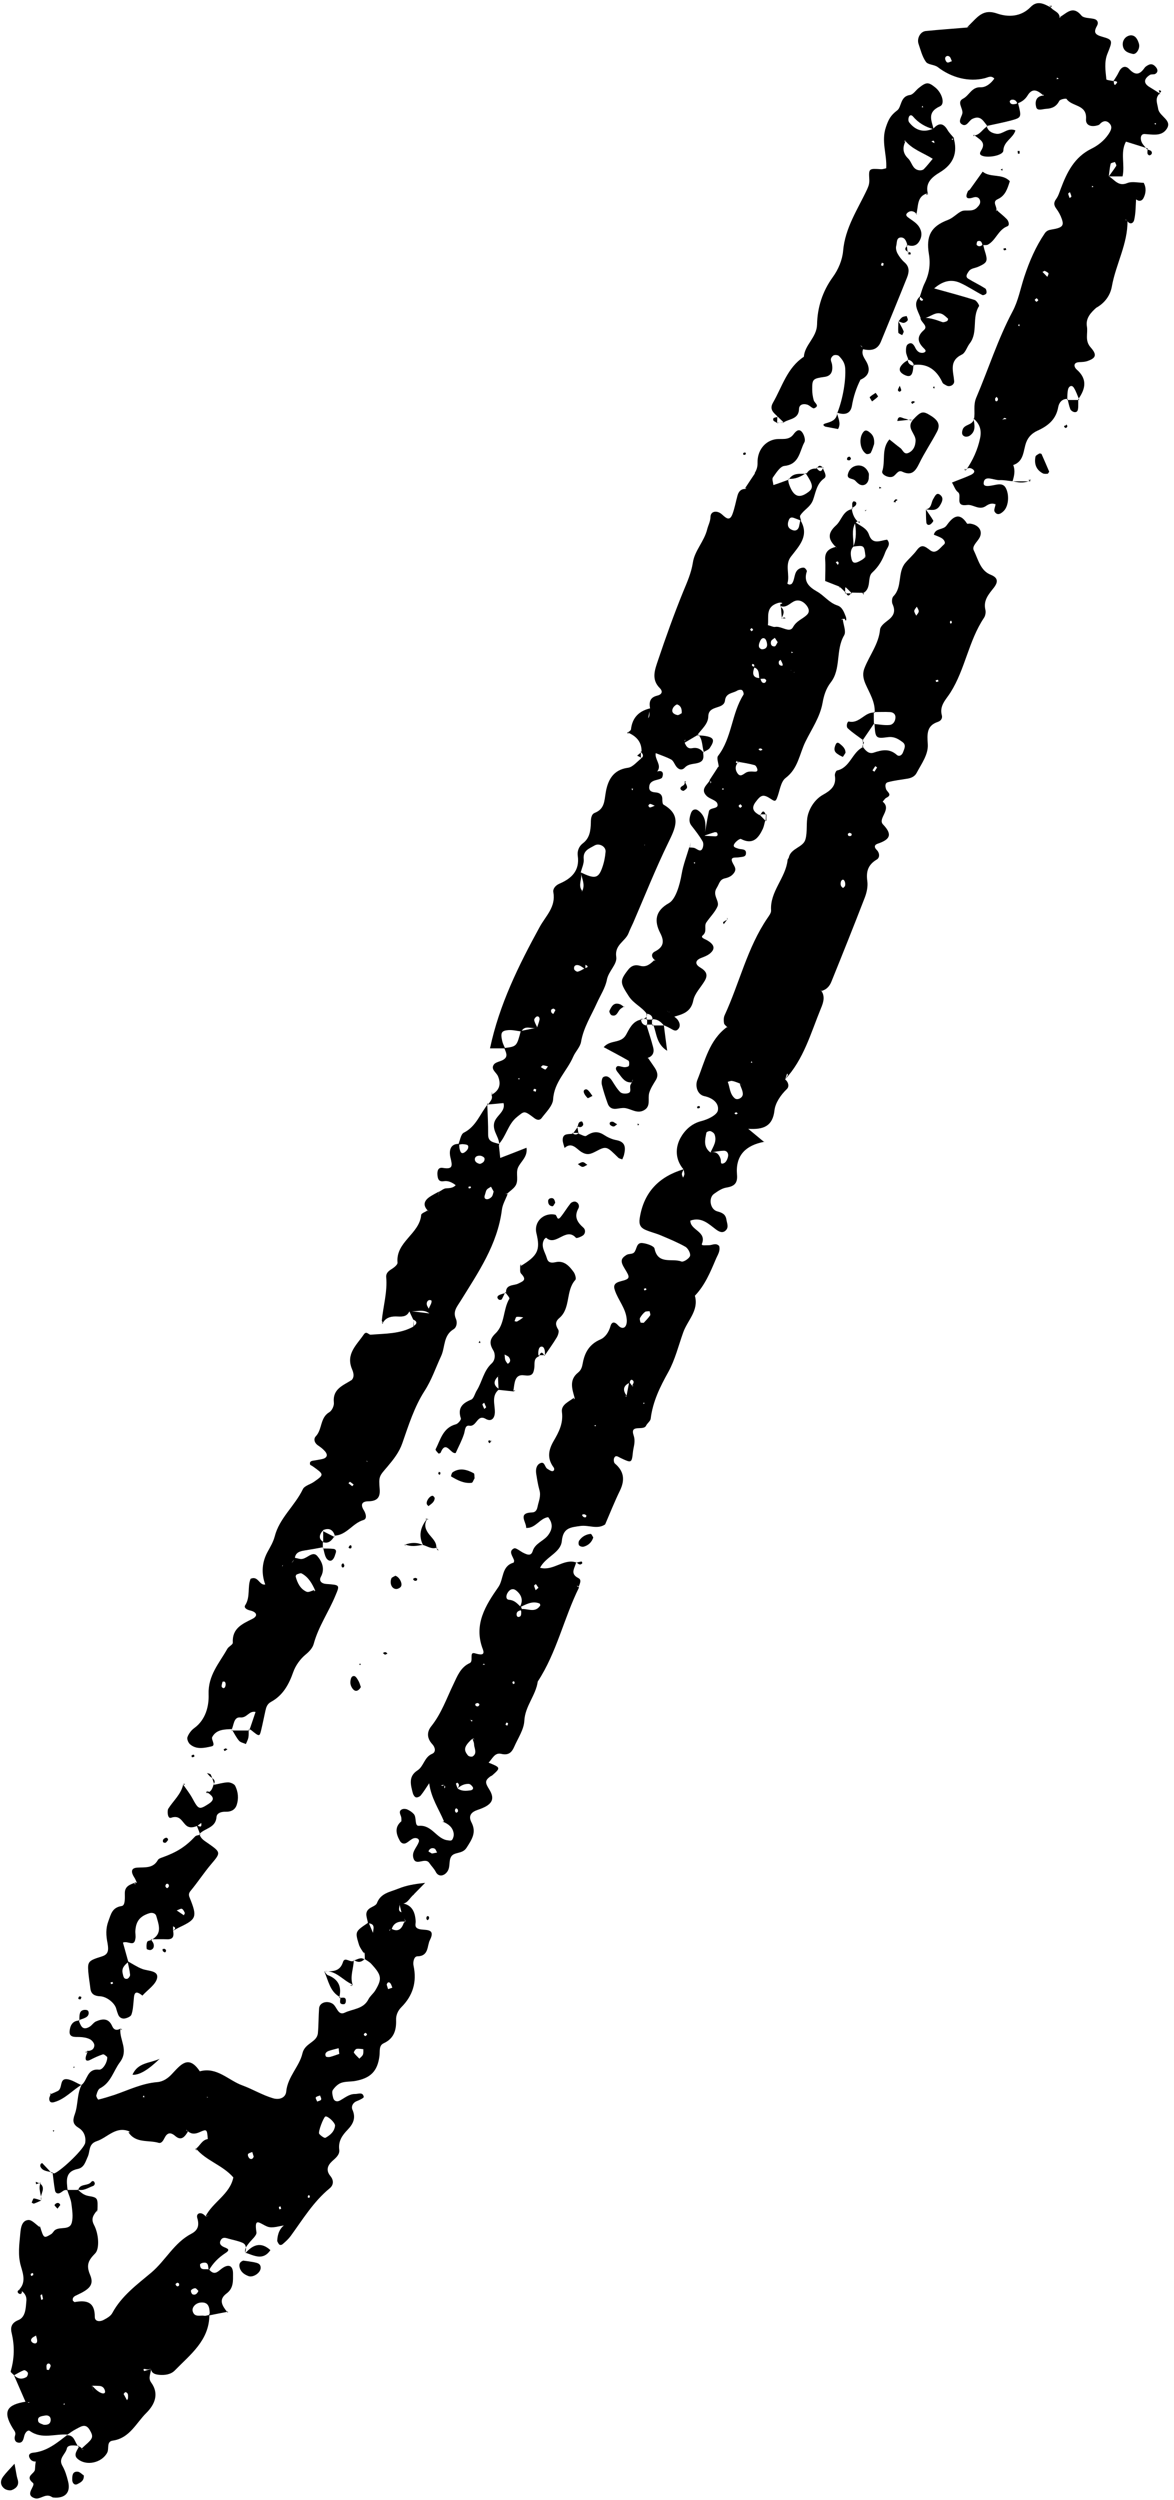 <?xml version="1.0" encoding="UTF-8"?>
<!DOCTYPE svg PUBLIC '-//W3C//DTD SVG 1.0//EN'
          'http://www.w3.org/TR/2001/REC-SVG-20010904/DTD/svg10.dtd'>
<svg data-name="Layer 1" height="2271.7" preserveAspectRatio="xMidYMid meet" version="1.0" viewBox="-1.0 -2.8 1067.6 2271.7" width="1067.6" xmlns="http://www.w3.org/2000/svg" xmlns:xlink="http://www.w3.org/1999/xlink" zoomAndPan="magnify"
><g id="change1_1"
  ><path d="m660.5,930.8c-1.1-1.3-2.9-2.4-3.1-3.8-.4-2.4-.4-5.2.6-7.3,13.5-29.2,20.5-61.2,38.9-88.2,1.4-2.1,3.4-4.6,3.3-6.9-1.2-17.3,13.3-29.5,15-45.8,0-.8.9-1.5,1.1-2.3,1.8-8.6,13-9.1,15.1-16.4,2.1-7.1.4-15.3,2.3-22.4,2-7.4,7-14.5,13.6-18.2,7.5-4.2,12.4-8.3,10.9-17.6-.2-1.4,1-4.2,1.9-4.5,12.1-2.6,13.7-16.7,23.9-21.4l-.7-.6c2.5,3.6,5.6,7.3,10.1,5.8,7.5-2.5,14.3-4,21,1.9,2.3,2.1,4.9.3,5.8-2.3,1.1-3,3.1-6.5-.3-9.1-3.9-2.9-7.7-5.4-13.6-4.6-11.2,1.5-11.3.9-12.1-12.8l-.4.8c4.8.4,9.7,1.4,14.3.9,3.3-.4,5.3-3.7,5.2-7.3-.1-2.8-2.4-4.3-4.9-4.4-4.9-.3-9.8,0-14.8,0l.8.7c.7-9.8-4.8-18.1-8.4-26.4-2.3-5.4-2.7-9.7-.8-14.4,4.6-11.7,12.9-21.8,14.1-35,.3-2.8,3.7-5.7,6.4-7.7,5.5-4,8.2-8.2,5-15.2-.9-1.9-.7-5.8.7-7.2,8.5-8.6,3.5-21.8,11-30.5,3.3-3.9,7.3-7.3,10.3-11.4,4.4-5.9,7.2-3.7,12.1,0,5.3,4.1,9.1-2.2,12.6-5.2,2-1.6,0-4.6-2.3-5.9-2.1-1.2-4.5-2-6.9-3,1.6-6.3,8.5-4.1,11.5-8.3,5.1-7.1,11.3-13.4,18.7-1.8.3.4,1.7,0,2.5,0,8.1.9,12.3,6.9,8.7,13.1-2.1,3.7-6.9,7.5-5.1,11.2,4,8.1,6,18.5,15.4,22.2,7.7,3,6.1,7.5,3,11.6-4.8,6.1-9.9,11.6-7.8,20.3.5,2.3,0,5.4-1.4,7.4-13.9,20.9-17,46.5-30.3,67.6-3.9,6.3-10.4,11.9-7.9,20.9.6,2.2-.4,4.8-3.6,5.9-10.3,3.4-9.8,11-9.2,20.3.6,9.3-5.7,17.7-10.1,26-1.6,3.2-4.8,4.7-8.4,5.3-5.9,1-11.9,1.6-17.7,3.2-2.9.8-2.6,3.8-1.7,6.4.9,2.6,6.1,4.9.2,7.8-1.3.6-2.2,2.3-3.3,3.5,8.7,7-4.9,15.3.3,20.7,9.8,10.2,5,14.1-5.1,17.6-2.8,1-3.1,3.1-.8,5.4,3,2.9,3.1,7.2.2,8.9-7.9,4.7-9.8,10.8-8.6,19.5.7,4.9-.5,10.4-2.3,15.1-9.9,25.6-20.1,51.1-30.4,76.5-1.6,4-4.5,7.3-9.1,8.3,0-.5.1-1,.1-1.5.3.4.8,1,.7,1.1-2.3,2.6,1.8.7-1.4-.5,4.5,5.5,2.4,11.6.2,16.8-9.2,22.4-15.6,46.3-32.7,64.6,1-1.4,1.9-2.7,2.7-4.1.1-.3-.4-.9-.7-1.4-.6,1.8-1.2,3.6-1.8,5.4,3.1,2.5,3.9,6.6,1.5,8.8-5.7,5.5-10.4,12.6-11.2,19.2-1.6,14.6-10,17.8-23.9,16.9,6,5,10.3,8.5,14.6,12.1v-.3c-16.6,3.1-26.3,12.1-24.8,29.8.7,7.8-2.3,10.6-9.6,11.8-4,.6-7.9,3.3-11.3,5.7-5.2,3.7-3.6,14.1,2.9,15.9,4.7,1.3,7.6,2.6,8.4,7.6.5,3.3,2.3,6.7-.5,9.6-3.1,3.2-6.5,1.1-9.1-.8-6.8-5.1-13-11.5-23.2-8-.3,8.8,15.1,9.8,10.5,21.1-.9,2.1,4,1.2,6.3,1.3,3.1,0,6.4-2.5,9.4.7,1.3,4.6-1.5,8.2-3.1,12.1-5,11.8-9.9,23.6-19,33.1,3.8,13.4-6.7,22.3-10.6,33.3-4.3,12-7.4,24.8-13.5,35.9-7.6,13.6-14.2,27-16.1,42.6-.3,2.2-3.1,4-4.2,6.3-2.4,5-14.9-1.8-11.3,8.8,1.9,5.7,0,9.9-.6,14.8-1.1,10.5-1.2,10.5-11.3,5.7-2.2-1-4.5-3.2-5.9.3-.5,1.3-.2,4,.8,4.8,8.3,7,9.2,14.9,4.6,24.5-4.9,10-9,20.4-13.5,30.8-7,4.8-14.9.4-22.4,1.4-9.2,1.3-15.8,1.6-17,13.7-1,10.7-14.4,14-19.8,24.3,12.2,3.3,21.8-9,33.2-4.7l-.4-.7c-.4,5-6.5,10.5,2.1,14.8,3.7,1.9.5,6,0,9.1-1.3-3.2,2.9,0-.1-1.8-.4-.2-1-.2-1.5-.3.7.5,1.4,1.1,2.1,1.6-13.8,27.9-20.2,59-37.5,85.4-1.7,12.6-11.5,22.2-12.2,35.7-.4,8-5.8,15.8-9.2,23.6-2.2,5.1-5.2,8-11.8,6.4-6.1-1.5-8.2,4.9-11.8,8.3-2.5,1.9-4.9,3.8-7.4,5.6,0,0-.5.9-.5.9,0,0-.1-1.1,0-1,2.5-2,5-4.1,7.5-6.1,11.8,4.7,11.9,4.9,4.2,11.7-.6.6-1.5.8-2.2,1.3-4.8,3.7-4.4,5.7-.7,11.6,5.9,9.5,2.1,14.4-10.5,18.6-6,2-8.7,5.5-5.7,11.3,4.8,9.2.5,15.4-4.4,23.1-4,6.3-11.7,3.3-14.3,8.6-2.2,4.3,0,10-4.2,14.3-3,3.1-7.3,3.4-9.5-.9-1.6-3.1-4-5.3-5.8-8-3.9-6-12.7,3.7-14.7-5.1-1.3-5.5,3.3-9.3,5-14,1.1-3.1-2.2-4.2-4.5-3.5-2.3.7-4.2,2.7-6.3,4-2.8,1.8-5.2.5-6.4-1.7-3.5-6.3-5.1-12.8,2-18.2,0,0-.6.8-.6.8,0-1.6.2-3.4-.4-4.9-.9-2.4-2-4.8.8-6.2,1.3-.7,3.5-.6,4.9,0,2.2,1,4.4,2.4,6,4.2,2.8,3.1.4,11,4.6,10.7,12.1-1.1,16.1,12.2,26.5,13.2,1.8.2,3.3.7,4.2-1.2.7-1.4,1.2-3.2,1-4.8-.7-5.7-4.6-8.7-9.5-10.8l.6-.6c-4.6-11-11.7-21.1-13.4-34.5-2.9,4.3-5.1,7.9-7.7,11.1-.9,1.1-3.2,2.1-4.4,1.7-1.2-.3-2.4-2.3-2.8-3.8-1.9-7.5-4.3-15.2,4.3-20.7,5.7-3.7,6.1-12,13.2-15,3.9-1.6,2.8-6.1.2-8.8-4.9-5.3-5.1-11.1-.9-16.3,9.2-11.5,13.9-25.3,20.2-38.3,3.5-7.3,6.4-15.3,14.8-19.1,3.7-1.7-.9-10.5,4.6-8.9,5.5,1.6,9.4,2,7.3-3.6-8.7-22.5,2.6-40.1,14.1-56.6,5-7.2,2.7-19,13.7-22.1.4-.1.8-1.7.5-2.4-1.2-3.7-5.3-8,0-10.6,1.8-.9,5.8,2.8,8.9,4.2,3.1,1.5,6.6,3,8.1-1.7,2.2-7.3,10-9.1,14.1-14.6,4.3-5.8,4.2-10.8,0-16.3-7.7,1-11.3,10.2-20,9.8.3-5.3-8.2-13.7,5.4-14.1,3.1,0,4.4-2.4,4.9-5,1-5,3.3-9.7,1.8-15.1-1.4-4.9-2.2-10.1-3-15.2-.5-3.5,0-7.4,3.2-9.2,4.7-2.6,4.4,3.5,7,4.9,1.4.8,2.8,1.9,4.2,2.1,1.7.2,2.7-1.7,1.4-3.5-6-8.1-4.7-15.6,0-23.8,4.7-8,9-16.1,7.6-26.5-.9-6.7,6.5-9.4,11.1-13,0,0-.4,1.7-.4,1.7l1-1c-2.3-8.3-5.5-16.7,3-23.5,3-2.4,3.7-5.4,4.3-8.8,1.8-9.7,6.2-17.1,16-21.3,4.4-1.9,7.6-6.6,9.1-11.9,1.3-4.8,4.2-4.1,7-.9,1.9,2.1,4.5,3.3,6.4,1.2,1.4-1.6,1.7-4.6,1.4-7-.9-9.7-7.7-17.1-10.7-25.9-1.6-4.6-.5-6.9,5.4-8.4,8.8-2.2,8.5-3.3,3.5-11.4-4-6.5-3.8-9.1,1.6-12.5,2-1.2,5.3-.6,6.8-2.1,2.8-2.7,1.9-9.3,7.6-8.7,4,.4,10.6,2.6,11.1,5,3.1,15.1,16.2,8.5,24.5,11.8,1.8.7,7.1-2.7,7.8-5.1.7-2.2-1.8-6.9-4.2-8.3-7.1-4-14.7-7.1-22.2-10.3-4.7-2-9.7-3.1-14.4-5.2-4.3-1.9-5.8-5-5-10.2,3.6-23.9,17.6-38.1,40.1-44.8-.7,1.5-1.6,2.9-1.7,4.3-.1,1.1.7,2.3,1.1,3.4.4-1.1,1.1-2.1,1.2-3.2,0-1.4-.5-2.9-.8-4.3-7.6-8.9-7.7-19.6-2.8-28.6,3.7-6.7,9.8-13,18.9-15.3,5.7-1.4,14.2-5.4,15.1-9.6,1.3-6.2-4.1-11.4-12.3-13.1-6.5-1.4-8.5-9.4-6.3-14.8,6.9-17.1,10.7-36.1,26.9-48,1.4,3.4,2.8,6.8,4.3,10.1,0,0,.9.5.9.5,0,0-1,.2-1,.1-3-3-4-6.6-3.8-10.7Zm-234.2,629.6l.6-1.4-.5.8c1.4,2.1,2.1,2.3,2.1.6-.8,0-1.6,0-2.2,0Zm-23.6,58.8c-2.9.2-3.3.6-1.1.9.5,0,1.1-1.1,1.7-1.7-.1,1.3-.2,2.7-.3,4,.3-.4.9-.9.9-1.2-.1-.8-.6-1.5-1.1-2Zm171.6-362l.6-1.1-1.2.6c.7-1.8,2.7-3.6.5-5.3-1.2-1-2.4.2-2.5,2.3q-9,4-2.5,12.3l-1.7-.5,1.1,1.1c.9-4.5,1.7-9.1,2.6-13.6,1,1.4,2.1,2.9,3.1,4.2Zm-159.7,365.6c1.5-1.8,2.9-3.6.4-5.6-.1-.1-1.4.7-1.4.9.4,1.5,1,2.9,1.5,4.3,3.6,2.7,7.7,2.3,11.7,1.8,2.1-.3,3-1.8,2-3.2-.8-1.2-2.2-2.6-3.5-2.7-4.3-.2-7.8,1.8-10.7,4.5Zm14.5-45.7c-.7.5-1.5.9-2,1.4-6,6-6.7,9-2.5,14,.7.9,3.4,1.4,4.3.8,4.4-3,1.3-7.3,1.2-11,0-1.6-.9-3.2-1.3-4.8l1.8.3s-1.5-.8-1.5-.8Zm43.3-117.6c5.9-1.1,13,4.1,17.8-3.2.3-.4-.2-1.9-.7-2-6.7-2.6-12.3,1-18,3.6,3.7-6.1,1.9-11.4-3.2-15.4-3.2-2.5-6.3-.6-8,2.7-1.1,2.1-1.5,5.5,1.6,5.8,4.8.3,7.4,3.3,10.3,6.1,1.2.8,1.5,1.9.9,3.3-2.4.5-4.7,1.3-4.3,4.5,0,.6.8,1.7,1.3,1.7,3.2,0,2.8-2.6,2.9-4.6,0-.8-.5-1.5-.7-2.3Zm172.8-414.9c5.1-1.4,7.7,1.5,9.1,5.8.6,2-.7,5.7,3.3,3.7,1.8-.9,3.1-3.9,3.5-6.1.5-2.5-.9-5.2-3.9-5.1-4,.1-8.1,1-12.1,1.6,2.4-5.2,6.1-10.2,3.7-16.4-.5-1.3-2.3-2.6-3.8-3-1-.3-3.4.6-3.6,1.4-1.4,6.5-2.9,13.2,3.8,18.1Zm26.6-62.8c-2.3-.8-4.6-1.9-7-2.3-1.2-.3-2.7.5-4,.8,2,5,1.7,11,6.4,15,2.3,2,7.4-.4,7.3-4,0-3.1-1.9-6.2-2.8-9.3.9.6,1.8,1.2,2.7,1.8-.9-.6-1.7-1.3-2.6-1.9Zm-87.5,217.6c1.8-2,4.1-4.2,5.9-6.8.6-.8-.3-2.6-.5-3.9-1.4.2-3.3,0-4.2.7-1.8,1.5-3.4,3.5-4.5,5.5-.5,1,.1,2.8.5,4.1,0,.3,1.3.2,2.8.3Zm-192.5,482.2c1.6-.3,3.1-.6,4.7-.9-.8-1.2-1.2-3.1-2.3-3.6-2.4-1.1-4.6,0-5.6,2.5,0,.2,2.1,1.3,3.2,2Zm402.4-983.2c.8-1.3,1.7-2.5,2.4-3.8,0,0-1-.8-1.6-1.2-.9,1.3-1.8,2.6-2.6,3.9.6.4,1.2.8,1.8,1.2Zm38.5-149.9c-.8,1.3-2.2,2.5-2.3,3.9,0,1.4,1.1,2.9,1.8,4.3.8-1.3,2.2-2.5,2.3-3.9,0-1.4-1.1-2.9-1.8-4.3Zm-65.4,254.1c1-2.2-.2-6.2-1.9-6-.6,0-1.4.9-1.6,1.5-.7,2.3-.6,4.6,1.8,6,.2.1,1.1-.9,1.6-1.4Zm-234.9,571.9c-.6-.4-1.2-1.1-1.9-1.2-2.4-.2-2.8.8-.9,2.4.5.4,1.4.5,2.1.3.3,0,.4-1,.6-1.5Zm-72.8,187.9c-.3.7-.8,1.4-.9,2.1,0,.2,1.1.6,1.6.9.3-.7.7-1.4.7-2.1,0-.3-.9-.6-1.5-.8Zm-20.6-53.4l-1.1,1h2.1s-1-1-1-1Zm49.7-68.9c-.9-1.3-1.6-2.3-2.4-3.4-.6.5-1.6,1.1-1.6,1.5.3,1.4.9,2.7,1.4,4.1.9-.7,1.7-1.5,2.5-2.2Zm375.1-879c-.4.5-1,.9-1,1.4,0,.5.5,1.1.8,1.6.4-.5,1-.9,1-1.4,0-.5-.5-1.1-.8-1.6Zm-396.9,966c.2-2-.6-2.6-1.9-1.4-.2.2.3,1.2.5,1.9.5-.2,1-.3,1.5-.5Zm-35.7,18.5c.1.6,0,1.5.5,1.8.5.4,1.7.7,2.1.4,1.7-1.2,1.5-2.5-.6-3-.5-.1-1.3.5-1.9.8Zm420.7-930.7c-.7.2-1.4.4-2.1.5.2.5.4,1.5.6,1.5.7,0,1.4-.3,2.1-.5-.2-.5-.4-1.1-.6-1.6Zm-438.2,1029.7c.6-.3,1.5-.6,1.7-1.1.2-.6.1-1.7-.3-2.2-1.2-1.4-2.2-.8-2.4,1.4,0,.6.7,1.2,1,1.9Zm357.9-890.7c-.6.4-1.5.7-1.6,1.2-.1.5.4,1.7.8,1.8,2,.4,3-.4,2.6-1.9-.1-.5-1.2-.7-1.8-1Zm-230.9,538.3l-1.5.6,1.6.5v-1.2Zm129.2-283.2c-.5-.4-1-1-1.5-1-.5,0-1,.6-1.6.9.5.4,1,1,1.5,1,.5,0,1.1-.6,1.6-.9Zm-83,160.2c-.2-.5-.4-1.3-.6-1.3-.6,0-1.2.3-1.8.5.2.5.4,1.4.5,1.4.6,0,1.2-.3,1.8-.6Zm95.7-207.7l-.9,1.3,1.4.2-.5-1.4Zm-98.2,311.7l.8-1.1-1.3-.2.5,1.3Z"
  /></g
  ><g id="change1_2"
  ><path d="m652.6,693.8c-.3-3.3-2.1-7.8-.6-9.7,12.7-16.5,12.2-38.5,23.1-55.6.5-.9-.3-3.5-1.4-4.2-.9-.6-3.2-.2-4.3.5-4,2.5-10.3,2-11.1,8.9-1,8.7-15,3.8-15.2,14.5-.1,7.1-6.3,11.7-10.2,17.3l.9-.6c-4.3,2.5-8.5,5-12.7,7.5.5-1.1.8-2.1,1.2-3.1-.3.3-.7.5-.7.8,0,.6,0,1.3,0,2,1.3,3.1,2.7,5.8,6.9,5,4.3-.9,7.9.6,10.4,4.3l-.5-.4c.3,3.3,1.1,6.8-2.8,8.8-4.4,2.2-9.9.7-13.9,5-2.7,2.9-6,1.7-8.2-1.7-1.3-2-2.3-4.7-4.2-5.7-4.3-2.3-9-3.8-14-5.8-1.1,5.6,5.3,10.4,1.9,15.9-.9,1.3-1.1,1.2-.6-.4,0,.4,0,.8.1,1.2,5.4-1.6,5.8,2.1,4.5,5.3-.6,1.5-4.1,2-6.4,2.7-2.6.8-4.8,2.1-5.3,4.9-.8,4.4,1.5,5.8,5.6,6.1,3.7.2,6.3,2,6.2,6.3,0,1.6.1,4.2,1.1,4.8,16.8,9.8,10.8,21.2,4.3,34.6-11.6,23.8-21.4,48.5-31.9,72.8-1.4,3.1-3,6.2-4.2,9.4-2.9,7.5-12.9,10.5-11.2,21.6,1,6.7-7,12.8-8.5,20.7-1.4,7.4-5.9,14.1-9.1,21.2-5.2,11.6-12.2,22.3-14.4,35.3-.8,4.7-5.1,8.8-7.1,13.4-5.6,13.1-17.4,23-18.3,38.8-.4,6-6.5,11.7-10.6,17.2-1.4,1.8-3.8,2-6.5-.1-9.5-7.3-9.1-6.3-15.6-1.2-8.5,6.7-9.9,17.8-17.1,25.2,0,0,.7.7.7.7.6-6.9-5.6-12-4.7-19.3.9-7.5,10.9-10.9,8.7-19.1-5.3.5-10.2,1-15.1,1.4l.8.3c1.9-3.1,5.5-5.7,2.9-10.1l.6.8c7-3.8,8.8-9.4,5.8-16.7-1.5-3.6-6.9-6.3-3.8-10.7,1.6-2.3,5.8-2.7,8.5-4.3,5.1-3,2.3-7,1-10.7,11.3-1.4,11.3-1.5,15-15.5,4.9-1,9.9-2,14.8-3,.7-2.4,1.7-4.7,2.2-7.1.4-2-.8-3.6-2.4-3.1-1.1.4-2.6,2.3-2.4,3.3.4,2.3,1.8,4.5,2.8,6.7-4.6,2.2-11-3-14.5,3.6-3.9-.4-7.9-1.5-11.8-1.2-6.3.5-7.3,2.4-5.6,9.9.5,2.3,1.7,4.5,2.6,6.7h-13.7c8.4-39.8,26.1-75.5,45.1-110.2,5.7-10.4,14.9-18.2,12.5-31.7-.6-3.1,1.9-6.2,5.6-7.8,11-4.7,18.5-11.8,16.6-25.3-.6-4.3,1-8.6,4.7-11.4,6.2-4.7,7-11.5,7.2-18.5,0-3.6.3-7.8,3.5-9.1,8.9-3.5,8.7-10.4,10-18.3,1.8-10.9,6.4-20.9,20.3-22.7,4.4-.6,8.2-5.6,12.3-8.7l-.8.5c3.3-2.1,2.2-4.3,0-6.4l.8.4c.4-9.2-4.7-14.6-12.7-17.9l-.5.6c1.2-1.1,3.4-2.1,3.6-3.4,1.2-10.7,7.3-16.7,17.4-19.1-.7,3.5-1.4,7-2.1,10.5h-1.4c0,0,.8-.7.7-.7,3.7-2.4,1.3-6.6,2.8-9.6-1.1-5.6-.3-10.1,6.3-11.7,4.3-1,5.7-3.7,2.4-7-7.9-7.9-4.3-16.8-1.6-24.9,7.1-21.1,14.6-42.1,23-62.7,3.6-8.7,7.3-16.9,8.8-26.5,1.6-10.7,10.3-19.1,13-30.1.9-3.7,2.9-7,3-11.4.2-5.2,6-6.2,10.6-2,3.6,3.3,6.8,6.2,9.3-.2,2.1-5.5,3.1-11.5,4.7-17.2,1-3.5,3.1-6,7.2-5.9,0,0,1-1,1-1,0,0-1.5.6-1.5.6,3.2-4.9,6.5-9.8,9.7-14.6,0,0-.7,1.4-.7,1.4v-1c1.8-2.9,2.6-5.8,2.5-9.4-.2-10.9,6.6-19.5,16.2-21.1,5.6-.9,12,1.4,16.4-4.4,2-2.7,4.8-5.8,7.8-2.2,1.9,2.3,3.4,7.2,2.2,9.3-4.5,8.2-4.5,20.1-18.2,21.5-3.9.4-7.5,6.4-10.4,10.4-1.1,1.5.2,4.6.4,7,1.4-.5,2.8-.9,4.2-1.4,3.1-1.1,6.3-2.3,9.4-3.4l-.3-.7c.3,1.6.4,3.4,1,4.9,4,11.3,9.2,13.3,17.8,6.7,4.5-3.5,3.9-6.9-2.8-16.9l.8.6c1.9-3.7,5.1-5,9.1-4.8l-.3-.7c2.2,2.3,4.3,5.4,6.3-.1l-.2.6c1.2,3,4,7.1,1.2,9.1-6.9,4.9-7.7,12.8-10.1,19.5-2.4,6.7-8.5,9-11.7,14.3-.6,1,.5,3.1.8,4.7-1.6-.7-3.2-1.3-4.8-1.9-2.4-.9-4.9-2.2-6.3,1.1-1.4,3.3-1.6,6.9,2.1,8.8,3.6,1.9,6.5.8,7.3-3.6.3-1.7.7-3.4,1-5,8.6,14.1-1.1,23.5-8.6,33.3-5.8,7.6-.6,16.5-3.2,24.4,0,.1,1.2.9,1.9.9.8,0,1.8-.3,2.2-.8,3.1-4,1.6-10.3,6.4-13.4,1.3-.8,3.3-1.4,4.7-1.1,1.1.3,2.8,2.6,2.5,3.4-3.2,9.4,2.2,14.2,9.2,18.2,6.6,3.7,11.1,10.3,18.6,12.7,4.3,1.4,5.9,5.7,7.5,9.8,1.3,3.2.2,5.6-.8,2.4,0-.2-1.5,0-2.3.1,0,0-1.2,1-1.2,1,0,0,1.7-.7,1.7-.7.5,4.9,3.3,11.1,1.2,14.6-7.9,13.4-2.5,30.3-12.1,42.7-4.4,5.7-6.3,11.9-7.5,18.7-2.3,12.9-9.9,23.7-15.5,35.1-5.5,11.1-6.6,24.4-18,33-4.7,3.5-5.4,12.2-8,18.5-1.1,2.8-2.1,2.9-4.9,1-7.5-5-9.4-4.4-14.6,2.6-4.4,6-1.1,9.2,4,11.9l-.4-.7c1.9,2,3.9,3.9,5.8,5.9,0,0-.6-.2-.6-.2-.7,2.5-1.1,5.1-2.1,7.3-4,8.5-9.1,14.8-19.9,9.2-1-.5-4.4,2.1-5.7,4-2.5,3.5,1.1,4,3.3,4.8,2.8,1,7.7-.3,6.9,4.9-.4,2.9-3.9,2.5-6.5,3-2.8.5-8.5-1-5.6,4.9,1.5,3.2,3.9,5.4,1.4,9.1-2.1,3-4.8,4.3-8.4,5.1-4.8,1.1-4.9,4.6-7.5,8.8-4.2,6.6,2.9,11.7.8,16.7-2.3,5.3-6.9,9.7-10.2,14.6-2.3,3.4,1.1,8.1-3.2,11.7-2.4,2,1.6,3.2,3.6,4.3,7.3,4.1,8.1,8.2,2.4,12.6-2,1.5-4.5,2.5-6.9,3.4-6,2.1-6.6,5.8-1.6,8.8,5.5,3.3,7.6,6.6,4.2,12.3-3.5,5.9-9,11.3-10.3,17.6-2.1,10.8-9.7,12.7-17.8,15-1.6-1.7-2.2-4.8-5.5-4.4-1.2-3.5-2.4-7-3.5-10.4-2,1.1-2.5.5-1.6-1.6.6.3,1.2.6,1.8.9,1,3.7,2.1,7.4,3.2,11,2.6.3,5,.9,5.7,4,1.2,1.1,2.7,2.1,3.6,3.4,2,2.9,2.7,6.2-.2,8.8-2.1,1.9-4.4,0-6.5-1.1-2.1-1.2-4.3-2.1-6.5-3.2,0,0,.7.8.7.8-2.8-3.7-6.2-6.4-11.2-5.9,0,0,.8.7.8.7,0-4-2.3-5.5-5.9-5.9h.4c-4.4-6.1-11.8-9-16.2-15.8-7.8-12.1-8.6-13.8-.6-24,3-3.9,6.4-4.9,11-3.6,5.7,1.6,9.6-2,13.2-5.6,0,0-.5,1-.5,1l1.1-.3c-3.7-2.5-4.2-6.2-.5-8.1,8-4,8.8-9.2,5-16.6-5.9-11.4-4.5-20.5,7.8-27.4,6.1-3.4,9.9-16.5,11.6-26.5,1.4-8.2,4.5-16.2,6.9-24.3l.2.2c1.7.2,3.5,0,5,.7,2.1.9,4.6,3.4,6.3,1.1,1.3-1.7,1.7-5.4.7-7.2-2.9-5.1-6.6-9.8-10.2-14.4-2.5-3.2-1.9-6.4-1-9.7.7-2.4,1.7-5.2,4.8-5,1.4,0,3,1.4,4.2,2.5,6.2,6.2,4.8,13.9,4.1,21.4,3.1.2,6.2.4,9.3.5,2.2.1,3-1.1,1.9-3.2-.2-.5-1.6-.7-2.3-.5-3.1.9-6,2-9.1,3,1.3-7.4,2.3-14.8,4-22.1.9-3.9,9.6-1.5,7.6-7.1-1.1-3-6.9-4-9.7-6.8-6.3-6.3,1-10.2,3.3-14.9,0,1.2.1,2.4.2,3.6.2-.5.8-1.1.6-1.4-.3-.6-1-1.1-1.5-1.6,2.7-4.1,5.4-8.2,8-12.3-.5.7-1,1.3-1.6,1.9.5-.6,1.1-1.1,1.6-1.7Zm67.3-87.1c-3.2-1.3-6.4-2.5-9.6-3.8.2-.7.6-1.6.4-2.2-.4-1.3-1.2-2.6-1.8-3.9-.6.5-1.5.9-1.6,1.4-.6,2.9.8,4.2,3.7,4,3.1,1.5,6.1,3.1,9.2,4.6-1,3.3,3.5.2.3,1.6-1.5.7-2.1.2-2.1-1.4.1-3.4-.9,1.9,1.5-.5Zm-135,158c.9-2.1,2-1.1,1-.5-2.7,2,1.6,1.1-1.4-.8,2.2-.7,2.9,0,2,2.1-.6-.3-1.2-.6-1.7-.9Zm-56.7,42.7c3.4-6-.1-11.6-1-17.4,12.6,6.1,15.9,5.6,19.4-4.2,1.7-4.7,2.7-9.7,3.1-14.6.4-4.8-5.9-8.1-10-5.7-4.9,2.9-10.7,4.5-9.9,12.5.4,3.9-1.7,8-2.7,12.1,1.9,5.4-3,11.4,1.3,16.6-1.9,1.6-4.1,3-3.3-1.2.2-1.1,2.8-.2,3,1.8Zm3.1,70.6c-2-1.2-3.8-3-6-3.6-2.6-.8-4.8.4-4.2,3.5.2,1,2.3,2.5,3.2,2.3,2.2-.5,4.2-1.8,6.2-2.9,1.2-.9,5.3-1,.9-3.4,0,1.3-.1,2.7-.2,4Zm159-264.5c.6,1.4.9,3.2,2,3.9,1.6,1.1,3.2.1,3.5-1.8,0-.5-1-1.5-1.6-1.6-1.5-.1-3.1.1-4.6.2-.9-3.8.5-8.7-4.8-10.5,0-.8.3-1.7,0-2.4-.1-.4-1.5-.8-1.6-.8-.9,1.5-.2,2.4,2.1,2.6q-4.3,10.3,4.9,10.3Zm-19.5,76.2c-3.4-.1.4-2.9-2.1-.6-.3.3-.6,1.1-.6,1.1,1.4.9,2.5.4,3.1-1.5-3.3,3.3-4.3,7-1.7,11,2.7,4.1,5.1,1.2,7.9-.4,1.9-1.1,4.7-1.1,7.1-.9,2.3.2,3.6-.1,3.2-2.2-.3-1.4-1.4-3.4-2.5-3.7-4.7-1.3-9.6-2.1-14.5-2.9Zm38.2-141.6l-.3.3c0-.8-.1-2.3,0-2.3,3.4-.5.8-2-2.4-.9-11.5,3.7-8,12.6-9,20.1,3.4.9,5.1,1.9,6.5,1.6,5.7-1.1,13.2,6,16.3.3,3.3-6.1,8.9-7.4,12.9-11.5,2.8-2.9,1.2-6.4-1.2-9.1-3.1-3.5-7.4-4.9-11.4-2.6-3.6,2-6.5,5.5-11.2,4.1Zm-17.5,39.1c2.8.2,5-1.1,5.1-3.8,0-2.1-.9-5.4-2.3-6-2.6-1.2-3.9,1.7-4.7,3.9-.8,2.4-1.1,4.7,1.9,5.9Zm-72.6,58.1c.3-3.5-.5-6.6-3.9-7.9-.8-.3-2.9,1.4-3.7,2.7-2.4,3.9,0,6.1,3.6,6.9,1.2.3,2.7-1,4.1-1.7Zm87.3-64.5c-.9-1.3-1.7-2.7-2.6-4-1.2,1-3,1.9-3.4,3.1-.7,2.4.1,5,3.3,4.7,1-.1,1.8-2.5,2.7-3.8Zm-13.8,97.8c-1-1.5-2.2-1.7-3.7-.5.6.4,1.1,1.1,1.7,1.2.6,0,1.3-.5,2-.7Zm-98,50.8c-1.4-.6-2.7-1.4-4.2-1.7-.4,0-1.5,1-1.6,1.6,0,.6,1.1,1.8,1.5,1.7,1.5-.3,2.9-1,4.3-1.6Zm-90.3,185.7c-.6-.5-1.2-1.4-1.8-1.3-2,.2-2.7,1.5-1.9,3.4.3.6,1.1,1,1.7,1.5.7-1.2,1.4-2.4,2-3.6Zm-6.7,51.2c-1.7-.4-3.1-.9-4.6-1-.6,0-1.3,1-2,1.6,1.4.8,2.7,2,4.1,2.2.6.1,1.5-1.8,2.4-2.8Zm-13.4,22.3c.7.2,1.5.4,2.2.7l.4-2.2c-.7-.1-1.5-.6-2-.3-.4.2-.4,1.2-.6,1.8Zm-14.1-11.3l1.3,1,.3-1.4-1.5.5Zm159.8-196.1l1.2.9.2-1.4-1.4.5Zm42.6-53.2c-.6.5-1.6,1-1.6,1.6,0,.6.9,1.2,1.4,1.8.6-.5,1.6-1,1.6-1.6,0-.6-.9-1.2-1.4-1.8Zm-15.8-14.8l-1,1.5h1.7c0,.1-.7-1.5-.7-1.5Zm-82.6,2.3l.9-1.5-1.5-.2.6,1.7Zm146.2-125.4l-1.4-.8v1.4c-.1,0,1.4-.5,1.4-.5Zm-37.7-19.2c.5-.5,1.4-.9,1.4-1.4,0-.5-.8-1-1.2-1.6-.5.5-1.4.9-1.4,1.4,0,.5.8,1,1.2,1.6Z"
  /></g
  ><g id="change1_3"
  ><path d="m375.4,1718.8c-4.3,3.1-6.2,10.2-13.5,7.9,1.7,2.6-2.6,7.2,2.9,8.5.9,2.8,1.9,5.5,2.8,8.3q-10.2-1.1-12.4,6.9c-.6.1-1.3,0-1.8.4-.3.1-.3.8-.4,1.2.6-.7,1.1-1.5,1.7-2.2q8.1,4.6,11.4-5c.2-.7,1.2-1.1,1.8-1.6-1.2-2.5-2.4-4.9-3.6-7.4-.8-3.1-1.5-6.1-2.3-9.2,10.8.3,14.5,7,15,16.6.1,2.3-1.3,5,2,6.6,4.8,2.4,17.1-1.7,10.9,10.5-2.6,5.1-.8,14.6-11.4,14.7-3,0-4.2,5.2-3.4,8.7,3.1,14.6-.6,27-11.2,37.6-2.9,2.9-4.9,7-4.7,11.6.3,9.1-1.9,16.8-11.3,21.1-4.5,2.1-3.3,7.1-3.8,11.3-1.7,14.1-8.1,20.5-22.3,23-4.2.7-8.7.3-12.6,1.7-3,1.1-5.8,3.9-7.6,6.6-1,1.6-.2,4.8.4,7.1.8,2.9,3.3,3.8,6,2.4,4.5-2.4,8.5-6.1,14-6,3,0,7-2.1,7.8,2.7.1.8-3.7,2.8-5.9,3.6-4.1,1.4-5.7,5.1-4.4,8,3.4,7.6.5,13.1-4.4,18.2-4.9,5.1-8.6,10.3-7.6,18.1.6,4.7-3.4,7.7-6.5,10.5-4.4,4.1-5.6,8.5-1.6,13.4,3.4,4.1,2.9,8.4-.7,11.3-14.7,12.1-24.4,28.2-35.4,43.3-2,2.7-4.5,5-7.1,7.2-1.7,1.5-3.3,1.1-4.1-.7-.4-.7-1-1.5-1-2.3.3-6.2,2.3-11.7,7.9-15.2-1.6,1.6-2,1.4-1.3-.4.4.5.8,1,1.2,1.5-5.6.6-12.1,3.2-16.8,1.3-6.8-2.7-12.2-9.3-9.9,5.1.5,2.9-4.3,6.7-6.8,9.9-2,2.6-4.3,5.1-3.4,8.8v-.3c1.1-3.4,1.1-7.1-2.3-8.7-4.4-2-9.3-2.7-13.9-4.1-2.6-.8-4.7-.9-6.1,1.7-1.5,2.8-.2,4.6,2.3,5.9,2.4,1.3,7.7,2.1,2.1,5.7-6.5,4.2-11.6,9.4-15.3,16-.8-3.4.5-8.7-6.1-6.9-.7.2-1.8.9-1.8,1.4,0,6.6,5.8,3,8.5,4.8,5.1,5.9,8.2.8,12.2-1.8,5.8-3.8,9.3-1.6,9.3,5.2,0,6.6.6,13.3-5.9,18.1-7.8,5.8-3.6,11.5.8,17.1,0,0,.3-.5.3-.5-5.8,1.1-11.5,2.2-17.3,3.4.3-.8.9-1.5.9-2.3-.2-5.3-1.2-10.1-8.1-9.5-4.8.4-8.5,4.6-7.3,8.2,1.7,5.5,6.7,3.2,10.3,3.8,1.5.3,3.2-.5,4.8-.7-.1,23.2-17.3,35.9-31.4,50.4-3.6,3.7-9.1,4.5-14.4,4-3.5-.4-6.7-1.2-7.4-5.4-1.4.2-2.9.8-4.2.4-2.4-.7-3.1-.4-2,1.5,0,.2,1.4-.3,2.1-.5,1.4-.4,2.8-.9,4.2-1.3,0,4.1-2.9,8,.1,12.2,7.7,10.5,3.1,20.3-4.2,27.6-9.4,9.2-15.2,23.1-30.7,25.3-5.8.8-3.2,7.1-4.9,10.7-4.7,9.4-19.2,12.9-27.2,5.7-4-3.6,0-7.8,1.7-11.5,0,0-.8.6-.8.6,1.8,0,2.9.9,3.3,2.6,0-2.1,1.4-2,1-1-1.2,3.2,1.7-.2-1.7.4,1.2-1.1,2.5-2.3,3.7-3.4,7.2-6.2,7.4-7.8,4.1-13.6-3.9-6.9-8.5-3-12.7-.9-3,1.5-5.6,3.6-8.4,5.5,0,0,.9-.6.9-.6-11.4-.9-23.4,4.6-34.4-3.3-1.9-1.3-4.3,1.6-5,4.4-.8,3.2-1.5,7.2-6,6.1-2.7-.6-3.3-3.7-2.4-6.3,1-3-.9-4.6-2.2-6.8-9.1-15-5.7-21.4,12.6-24.1.6.3,1.2.8,1.9,1.1.2,0,.7-.3,1-.5-1.2,0-2.4,0-3.6.1-3.7-8.4-7.3-16.8-10.9-25.1,3.3,3.9,7.3,4.5,11.4,2.2,1-.5,1.8-2.9,1.4-4-.4-1.1-2.7-2.6-3.5-2.3-3.2,1.2-6,3-9,4.6-1.1-1.2-3.3-2.7-3.1-3.5,3.4-11.6,3.7-23,.9-34.8-1.1-4.6-.7-9.1,6-11.8,6.8-2.7,6.8-11,7.4-17.6.4-4.6-2.2-8-6.3-10.1l-.7.4c6.8-6.5,4.1-14.6,2.1-21.4-3.1-10.3-1.5-20.4-.6-30.5.4-4.8,1.4-11.4,7.3-11.8,3.3-.2,6.9,4.2,10.4,6.5l.2-.6c3.4,10.9,3.4,11,10.2,6.9,1.4-.9,2.1-2.7,3.5-3.7,4.7-3.3,13.4.6,15.2-6.8,1.4-5.4.3-11.6-.4-17.4-.6-4.1-2.5-8.1-3.8-12.2,3.3,0,6.7,0,10,0l-.6-.6c2.9,2.8,5.5,5.3,10.1,6.1,8.5,1.4,8.4,2,8,13.2l-.2-.4c-2.9,4.1-6.2,7.3-2.9,13.5,4.4,8.3,5.1,21.7,1.1,25.8-5.9,6-8.6,10.3-4.7,19.5,3.8,8.9-.2,13-11.7,18.3-2.2,1-4.6,2-4,5.2.6.4,1.3,1.4,1.7,1.3,11-2,18.4-.1,18.3,13.5,0,4.2,4.5,4.6,7.9,2.8,3-1.6,6.5-3.5,8-6.3,8.4-15.6,22.5-25.9,35.5-36.8,13-11,20.7-27.1,36.4-35.3,5.5-2.9,7.6-6.9,5.4-14.3-1.4-4.7,4-6.3,7.8-1.2,1-.5,2-.9,2.9-1.4-1.1.4-2.2.9-3.3,1.3,6.6-13.2,22.3-20.2,25.4-35.6-10-11.4-24.9-15.1-34.1-26.4l-.6.8c4.4-2.6,6-9,12.2-9.3.6.3,1.2.6,1.8.9-.8,0-1.7-.2-2.5-.3-.7-9.5-.8-9.8-7.3-6.9-4.4,2-8,2.1-11.4-1.3.4,1.9-1.1,1.7-.7.7,1.2-3.2-1.9,0,1.5-.1-2.8,4.4-5.9,9.3-11.7,4.3-4.6-4-7.5-2.8-9.8,1.8-1.2,2.4-2.8,5.1-5.3,4.4-9.3-2.8-21,.7-27.6-9.8,0,0,1.4.3,1.4.3l-.7-1c-12.3-4.9-19.7,5.8-29.5,9-7.7,2.6-5.8,9.2-8.1,14.1-2.1,4.5-3.2,9.9-9.1,11.1-11.9,2.4-10.1,11.1-9.2,19.5-2.7-1.2-4.3.8-6.3,2-2.4,1.5-4.7.8-5.2-2-1-5.5-1.5-11-2.2-16.5l-.7.4c.8.2,1.9.8,2.5.6,7.4-3.5,27.1-22.5,27.9-27.8.8-5.3-1.1-10.5-5.8-13.4-5.4-3.3-5.9-6.4-3.7-12.5,3.2-8.7,1.8-18.7,6.5-27.2l-.3.5c5.5-4.1,4.7-15,15.8-13.8,3,.3,6.6-4.9,7.4-9.4.1-.8.3-2-.1-2.3-1.1-1-2.9-2.6-3.8-2.2-4,1.3-7.8,3.1-11.5,5-2,1-3.9,1.1-4.1-.9-.2-2.2,1.1-4.4,1.7-6.7l-.6-.6c3.8.3,6.7-1.4,6.8-5.1,0-1.9-2.2-4.6-4.1-5.5-2.8-1.4-6.3-1.9-9.5-2-4.1-.1-9.3.6-8.9-5.1.3-4.5,2.2-9.8,8.7-9.8l-.6-.6c1.9,4.6,3.2,10.4,10.2,6.1,2.1-1.3,3.6-3.9,5.8-4.8,5.8-2.5,11.4-3.1,14.6,4.3,1.7,3.9,4.6,4.2,8,2l-.5.6c-1.1,9.9,7.9,19.1-.5,30.3-5.9,7.9-8,18.4-18,23.6-1.8.9-2.8,4.1-3.4,6.4-.3,1.1,1.5,4,1.8,3.9,4.9-1.2,9.8-2.7,14.7-4.3,12.8-4.4,25.1-10.5,38.9-11.6,5.5-.4,9.9-3.7,13.2-7.2,8.1-8.6,15.2-18.1,25.5-2.6,15.5-4.3,25.9,8.1,38.5,12.7,9.4,3.4,18.3,8.9,28.2,11.8,5.9,1.7,11.4-.6,11.9-6.2,1.3-13.4,12-22.8,14.7-34.5,2.2-9.8,13.3-9.9,14.1-18.6.7-7.5.5-15.1,1.1-22.6.5-5.2,7.3-7.2,12.3-4,3.9,2.5,4.8,11.1,11,8.1,7.3-3.5,17-3.2,21.5-12.1,1.5-3,4.4-5.1,6.2-8,6.4-10.7,6-13.9-3.7-24.4-1.7-1.8-4.1-3-6.2-4.5,0,0,.5.6.5.6,0-1.9-.1-3.8-.2-5.7,0,0-1.1-1.1-1.1-1.1l.7,1.8c-1.7-2.9-4-5.7-4.9-8.8-3.5-11.6-3.4-11.6,8.9-19.8,1.8,4.3,3.6,8.6,5.4,12.9-.8-1.8-.6-2.1.7-.8-.5.1-1,.3-1.5.4-2.6-3.5,4.1-11.2-5.2-11.8-.5-4.8-4-9.9,2-13.8,2.1-1.3,5.3-2.4,6.1-4.3,3.5-9.3,11.6-10.1,19.5-13.3,7.2-2.9,13.8-4.1,24.4-5.3-5.3,5.4-8,8.2-10.8,11l.7-.7Zm-186.9,184.1c1,1.8-.4,2.3-.6,1-.5-3.3-1.8.8,1.3-.7,1.2,1.4,2.4,2.8,3.6,4.2-1.5-1.5-3-3.1-4.4-4.5Zm-106,262c1.7,1.7,3.3,3.6,5.2,5,4.4,3.3,7.6,3,6.7-.3-.7-2.5-2.3-4-4.9-4.2-2.4-.2-4.8-.2-7.1-.2.6,2,1.2,4.1,1.8,6.1-.6-2.1-1.1-4.2-1.7-6.3Zm224.8-306.5c-3.1.8-6.2,1.5-9.2,2.5-2.3.8-4.1,2.4-2.8,5,.3.7,2.7.8,3.9.5,3.1-.8,6-2,9.1-3l.9,1.5-1.6-.8c-.3-2.1-.5-4.2-.7-6.3l1.6.4s-1.2.2-1.2.2Zm23.1,1.1c-2.4-.2-4.9-.8-7.2-.4-1,.2-2.7,2.9-2.4,3.4,1.3,2,3.3,3.7,5,5.5,1.1-1.2,2.6-2.2,3.2-3.6.6-1.5.4-3.3.4-5l-.8-.3,1.8.5Zm-26.7,69.3c-.1-3-7.1-9.2-8.9-8.2-1.7,1-6.8,14.1-5.5,15.7,1.3,1.7,4.7,4.1,5.7,3.6,4.3-2.4,8.2-5.7,8.7-11.1Zm-265,271.9c4.8.4,6.3-1.6,6.4-4.4.1-3.2-2.2-4.5-5.1-4-3,.6-7.5.7-6.2,5.4.4,1.7,4,2.5,4.9,3Zm140.8-121.6c-1-.9-2-2.5-3-2.5-1.3,0-3.2.9-3.8,2-.4.8.6,3.3,1.5,3.6,2.6.9,4.2-.8,5.2-3.1Zm-68.1,93.6c1,1.8,2,3.7,3.1,5.7.3-.7.9-1.3.9-2,0-2.1.6-4.7-2.4-5.4-.3,0-.9.9-1.6,1.7Zm118.3-215.7c-.4-1.4-.9-2.8-1.3-4.2-1.4.6-3.4,1-3.9,2-.4,1,.5,3.2,1.5,3.9,1.6,1.2,3.1.2,3.7-1.7Zm60.4-55.6c-1.4.6-3.2.8-3.9,1.8-.5.7.8,2.5,1.2,3.8,1.3-.6,3.2-.8,3.6-1.8.5-.9-.6-2.6-1-3.9Zm-246.6,249.5c.5-1.4,1.8-3,1.5-4.2-.5-1.9-2.5-2.3-3.4-.7-.7,1.2-.2,3-.1,4.6,0,.2,1.3.2,2,.3Zm-14.3-24.5c2.1.9,3.6.2,3.6-2,0-1.6-.7-3.2-1-4.8-1.3.8-3,1.4-3.9,2.6-1.3,1.6-.6,3.2,1.3,4.2Zm7.4-39.1c.5-.3,1.5-.7,1.5-.9-.2-1.5-.6-2.9-.9-4.3-.5.3-1.4.7-1.4,1,.1,1.4.5,2.8.8,4.3Zm-7.6-24.6c-.7.3-1.6.4-2,.9-.3.4.2,1.3.3,1.9.7-.3,1.6-.4,1.9-1,.3-.3-.2-1.2-.3-1.9Zm321.6-262.1c.4,1.4.9,2.8,1.3,4.2,1.3-.4,2.6-.9,3.9-1.3-.6-1.3-.9-2.9-1.8-4-1.4-1.6-2.7-1-3.3,1.1Zm-70.4,194.1c.2-.7.6-1.3.6-2,0-.2-.9-.5-1.4-.7-.2.6-.6,1.3-.6,1.9,0,.2.9.5,1.3.7Zm-25.5,9.7c-.2-.7-.4-1.4-.6-2.2-.5.2-1.5.4-1.5.6,0,.7.3,1.4.5,2.2.5-.2,1.1-.4,1.6-.6Zm-197.2,176.7l-.9,1.1,1.3.2-.4-1.4Zm104.4-108.7c-.5-.3-1.2-.9-1.6-.8-.7.2-1.8,1.2-1.7,1.5.9,2,2.1,2.4,3.2,1,.3-.3,0-1.1,0-1.6Zm-32.1-171.1l-1,1.6,1.6.2-.6-1.7Zm203-55.1c-.8-2.1-1.9-2.2-3-.2-.1.2.8,1.4,1.3,1.5.5,0,1.1-.8,1.7-1.2Z"
  /></g
  ><g id="change1_4"
  ><path d="m1053.3,82.4c-4.2,4.4-1.9,8.6-1.1,13.7,1.1,7.3,14.4,10.6,6.8,19.5-4.7,5.5-12.2,3.8-19,3.4-4-.3-4.3,4.5-2.6,7.8,1.1,2.2,3.1,4,4.6,6l.7-.7c-6.2-2-12.5-3.9-19.8-6.2-5.4,10-.7,21-3.1,31.6-4.4,0-8.4,0-12.5,0,2.3-3.2,4.7-6.3,6.8-9.6.4-.7-.8-2.3-1.2-3.5-1.4.5-3.7.8-3.9,1.6-.9,3.7-1.2,7.6-1.7,11.4,5.2,2.9,8.5,9.6,16.7,6.2,4.3-1.8,9.9-.3,15-.3,2.6,4.5,2.1,9.7-.2,14-1.7,3.2-5.4,3.3-7.7-.5,1.9,2.9,2.4-2.2,1.5,1.1-.1.5-.9,1.2-.9,1.2-1.4-1-1.3-1.7.5-2.2-.5,6.7-.3,13.6-1.8,20.1-.8,3.6-4.5,4.8-6.8,0,.3,2-1.1,2-.9,1,.9-3.3-1.8.3,1.6-.5.4,21.2-10.6,39.7-14.2,60-1.5,8.4-6.6,15.2-14.4,19.5l.6-.5c-5.2,4.6-10.2,9.8-8.9,17.4,1.1,6.3-2.2,12.8,3.5,19.1,6,6.8,4.5,9.7-3,12.3-2.3.8-4.9.9-7.4,1-6.3.3-4.5,4.9-2.5,6.6,9.9,8.6,8.3,17.4,1.7,26.8l.8.9c-1.7-3.8-2.9-7.9-5.1-11.2-2-2.9-4.5-.9-5.1,1.5-.8,3.1-.6,6.5-.8,9.8,0,0,.5-1,.5-1-5.3-.3-8,3.5-8.7,7.5-2,11.2-9.2,17-18.9,21.4-4.5,2.1-8.2,5.3-10.2,10.6-2.8,7.4-1.8,17.2-11.8,20.6,2,5,.9,9.9-.6,14.7,0,0,.5.1.5.1-4.2-.4-8.4-1.3-12.5-1.1-5.1.2-13.7-5-14.3,2.6-.4,5,8.5,1.8,13.2,1.3,2.7-.3,5.1.3,6.6,2.7,3.6,5.8,3.2,16.7-1.5,21.4-2.1,2.1-5.7,4.9-8.3.7-1-1.5.6-4.6.9-7.1-.3-.3-.5-.5-.7-.8.3.5.7,1,1,1.4-3.5-1.8-6.5-.5-9.4,1.5-6,4-11.6-1.9-16.8-1.1-11.9,1.7-4.2-8.7-8.4-11.7-2.4-1.8-3.5-5.5-5.4-8.7,6.4-2.6,12-4.5,17.3-7,1.6-.8,5.1-3,1.1-5.4-2.3-1.4-4.7-.8-6.6,1.4l1.1-.4c6.1-8.9,10.5-18.4,12.7-29.1,1.5-7.4-.5-12.9-5.9-17.6l.3.4c1.3-6.4-.9-12.4,2.1-19.5,11.1-26,19.6-53.1,33-78.3,5.2-9.7,7.2-21,10.7-31.6,4.6-13.9,10.3-27.2,18.6-39.4,1.6-2.3,3.5-3,6.1-3.4,9.9-1.6,11.6-3.4,9.3-9.8-1.1-3.2-2.8-6.3-4.8-9-2.3-3.1-2.8-5.5-.3-8.9,2-2.7,3-6.1,4.2-9.3,5.6-15,12.4-28.8,27.8-36.4,6.1-3,11.6-7.3,15.6-13.2,2-3.1,3.8-6.1,1.5-9.2-2.2-3-5.5-3.7-8.7-.7-.6.6-1.2,1.4-2,1.6-6.3,2.1-11.7.4-11.2-5.5,1-13.6-13-11.1-17.7-18.3-.4-.7-5.9.3-6.6,1.8-2.7,5.1-6.4,6.9-12,7.2-3.4.2-8,2.2-9-1.5-1.3-4.7-.4-10.3,6.9-10.6-.4-1.9-.1-2.2.8-.9-.6.1-1.1.3-1.7.4-4.7-4.1-9.4-6.8-13.8.4-2.2,3.6-5.4,6-9.4,7.3-.9-2.6-2.7-3.9-5.5-3.3-.6.1-1.5,1.2-1.4,1.6.7,3,3.2,2.5,5.3,2.2.8-.1,1.4-.7,2.2-1.1,3.4,13.3,3.4,13.4-6.3,16.1-7.2,1.9-14.6,3.3-21.8,4.9,0,0,.8.6.8.6-3.9-4-6.1-11-14.3-6.9-3.3,1.7-5.2,8.1-9.9,4.5-2.9-2.2,0-6.1.9-9.3,1.1-4.5-5.4-10.5.6-13.6,5.8-2.9,7.8-10.8,16.1-10.4,4.7.2,9.4-3.5,12.4-7.9-2.9-3.2-5.8-1-8.8-.3-14.3,3.6-30.2-.5-42.6-10.1-3.1-2.4-8.8-2-10.8-4.8-3.3-4.6-4.8-10.7-6.7-16.3-1.7-5,1.6-11.2,6.5-11.7,12.6-1.3,25.2-2.1,37.8-3.2,1.4-.5,2.7-1,4.1-1.4-1.4.4-2.8.8-4.2,1.2,2.4-2.4,4.7-4.9,7.2-7.3,5.7-5.6,10.8-8.4,20.1-5.2,9.9,3.4,21.6,3.2,30.5-6,6.1-6.3,12.5-2.7,18.6.7l-.5-.5c2.3,3.6,8.4,4.2,8.2,9.8,1.8-.7,2.1-.5.9.7-.2-.5-.3-1.1-.5-1.6,6.2-3.6,11.7-10.7,19.4-1.3,2.1,2.6,7.9,2.1,11.9,3.2,3,.9,3.7,3.6,2.4,5.9-3.3,5.9-2.5,8.2,4.7,10.2,9.8,2.7,9.4,3.7,4.7,15.3-3.1,7.6-1.8,15.6-1,23.4,0,.7,4.3,1.1,6.6,1.6.4,2.1.3,5.7,3.1,1.4.6-.9-1.9-2.1-3.6-.9,1.7-2.8,3.7-5.5,5.1-8.5,2.2-4.8,5.9-6.8,9.6-2.9,5.7,6.1,9.6,5,13.9-1.1.9-1.3,2.5-2.2,4-2.9,2.8-1.2,4.9.4,6.5,2.4,1.6,2,1.9,4.5-.8,6-1.4.7-3.6,0-4.9.9-5.7,3.7-5.7,7.7-.4,10.9,3.5,2.1,7,4.4,10.5,6.6l-.7-.5Zm-143.2,296.7c.6-.3,1.3-1,1.9-.9,2.6,0,2.9-.6.6-1.2-.7-.2-2,1.8-3,2.8,0,0,.2-.2.5-.6Zm-45.5-326.3c-.7-1.4-1-3.2-2.1-4.1-1.5-1.3-3.7-.6-4,1.3-.2,1.2.8,3.4,1.8,3.9,1.1.5,2.8-.6,4.3-1.1Zm84.3,190.5c-.6.3-1.3.7-1.9,1,1.5,1.5,2.9,3,4.4,4.5.4-1.1,1.4-2.6,1-3.3-.7-1-2.2-1.5-3.4-2.2Zm11.3-175.6l-.3,1.5,1.9-.5-1.6-1Zm11.8,104.1c-.6.5-1.7,1-1.6,1.4.2,1.4.8,2.6,1.3,4,.6-.5,1.7-1.1,1.6-1.4-.2-1.3-.8-2.6-1.3-3.9Zm-65.4,187.9c-.4-.6-.8-1.3-1.2-1.9-.5.5-1.4,1-1.4,1.6-.3,2.1.6,3,1.9,2.2.5-.3.5-1.3.7-2Zm19.2-68.4l-1,1.9,1.5.3-.6-2.1Zm17.4-21.3c-.5-.6-1-1.7-1.5-1.7-.6,0-1.2.9-1.8,1.4.5.6,1,1.6,1.6,1.7.6,0,1.2-.9,1.8-1.4Zm50.3-103l-1.4-1-.2,1.4,1.6-.5Zm55.2-57.4l1.3.9.2-1.5-1.5.5Z"
  /></g
  ><g id="change1_5"
  ><path d="m371.3,1188.8c-2.6,5.8-7.8,4.8-12.5,4.7-5.3,0-9.5,1.5-12,6.5l.6-.6c-.4-.7-1.3-1.5-1.2-2.2,1.3-13.1,5.2-26,4-39.4-.3-3.9,2.4-5.8,5.5-7.7,2-1.3,5-3.8,4.8-5.5-1.8-18.9,20-26,21.5-43.3.1-1.6,4-2.8,6.1-4.3-.6,2.2-1,2.3-1.2.4.6.2,1.1.4,1.7.5-5.3-5.1-4.3-9.5,1.5-13.3,2.6-1.7,5.4-3.1,8.1-4.6-.2,1.4-.5,2.7-.7,4,.3-1.3.6-2.6.9-3.9,2.1-1,4.1-2.9,6.2-3,3.4-.2,6.5-.3,8.8-2.9-.2,0-1.3-.9-1.3-.9l1.9,1.3c-3.4-2.5-6.9-4.7-11.4-4-4.6.8-5.5-2.1-5.8-5.6-.3-3.6.5-7.2,4.8-6.5,9.4,1.6,8.9-1.8,7-9.5-1-3.9-1.5-12.7,8-12.3.1,1.6,0,3.3.4,4.8.6,2.2,1.4,5,4.6,2.8,1.2-.8,2.5-2.1,3-3.5,1.2-3.8-2.1-3.5-4.1-3.8-1.5-.3-3.2.3-4.8.5,1.6-3.8,2.3-9.6,5.1-11,11.4-5.7,14.8-17.5,22.1-26.2,0,0-.8-.3-.8-.3.3,9.4.9,18.8.8,28.2-.1,7.6,6.1,6.9,10.3,8.8,0,0-.7-.7-.7-.7.4,4.1.9,8.1,1.4,13.2,8.3-3.2,15.8-6.1,23.9-9.3,1.2,8.5-5.4,12.5-7.8,18.2-2.2,5.3,1.2,11.9-2.7,17-1.9,2.5-4.8,4.4-7.2,6.6,0,0-1.7.3-1.7.3h2.2c-1.8,4.8-4.6,9.4-5.2,14.3-4,31.6-21.5,56.9-37.6,82.9-3.2,5.2-7.2,9.4-4.2,16.2,1.5,3.4.6,7.8-2.1,9.4-9.5,5.7-7.6,16.2-11.3,24.3-5,10.7-8.6,21.8-15.3,32.1-9.1,14.2-14.4,31-20,47.1-2.9,8.4-8.1,14.9-13.4,21.2-7.7,9-8.2,8.8-7.2,20.9.6,8-3.1,10.7-10.5,10.8-5.9.1-7.1,3.2-3.9,8.2,1.9,3.1,3.1,7.8-.4,8.8-9.9,2.9-15.3,13.8-26.3,14.2l.5.8q-2.5-9.5-11.2-5.7l.6-.4q-6.5,7.2,0,11.1s-.5-.6-.5-.6c0,2,0,3.9-.1,5.9,0,0,.6-.6.6-.6-5.7,1-11.4,2.1-17.2,3-4.4.7-8.2,1.8-8.8,7.1-1.6,2.4-3.3,4.7-4.9,7-2.1.3-4.1.6-6.2.9,0,0,.2-2,.2-2l-.7,1.3c2-.3,4-.6,6-.9,2.4-1.8,5-3.4,5-6.9,1.6.4,3.3.7,4.9,1.1,6,1.6,11.3-8.1,16.1-2.6,4,4.6,7.4,11.4,3.3,18.9-2,3.6.5,6.2,4.7,6.5,12.7.9,12.6.9,8.6,10.4-6.1,14.9-15.5,28.2-19.8,44-1,3.7-3.8,6.8-7.3,9.7-4.9,4-9.2,10-11.3,15.9-4,11.4-9.4,21.3-20.3,27.2-3.5,1.9-4.4,5-5.1,8.3-1.3,5.7-2.4,11.6-3.8,17.3-1.5,6.1-1.6,6.1-9,.1-.6-.5-1.5-.8-2.3-1.2,0,0,.7.9.7.9,1.8-5.4,3.7-10.8,5.5-16.3-6-1.3-7.8,5.6-13.8,5-6.3-.6-5.8,7.1-8.1,11.4l.4-.8c-6.9.3-14.1.2-17.9,7.2-1.2,2.3,3.6,7.6-.6,8.5-6.4,1.4-13.7,3.2-19.6-1.9-1.6-1.4-3-4.8-2.3-6.6,1.1-3,3.4-6.1,6-8,10.7-7.7,13.6-20.3,13.2-30.8-.6-17.3,9.7-28.3,17-41.3,1.2-2.2,5.1-3.8,5-5.6-.7-12.9,8.2-16.9,17.7-21.6,5.8-2.9,3.8-6.4-2-7.7-2.6-.6-6-2.3-4.4-4.8,4.9-7.6,1.8-16.8,4.9-24,7-3.1,7.8,6.3,13.3,5.2q-5.6-15.5,2.2-29.8c2.4-4.4,5-8.6,6.4-13.8,4.2-16.7,18.3-27.8,25.6-43,1.5-3.2,7-4.4,10.4-6.9,9.1-6.4,9-6.5-1.7-14.1-.7-.5-1.9-.8-2.1-1.4-.6-2.1.4-3.2,2.6-3.5,2.5-.4,5-.8,7.5-1.3,5.2-.9,6.6-3.7,3.3-7.4-1.7-1.9-3.7-3.5-5.8-4.9-3.6-2.2-4.8-6.1-2.4-8.6,6-6.3,3.7-16.9,12.3-21.9,2.4-1.4,4.5-6,4.1-8.8-1.3-12.5,8.6-15.5,16.3-20.5,2.7-3.1,1.4-6.9.3-9.6-6-14,4.1-22.1,10.6-31.7,2.5-3.6,4.3.3,6.3.2,13.3-1.1,27-.6,39.2-7.6h-.4c2.9-2,4.3-4.1,0-6.1v.2c-1.3-2.7-2.6-5.4-3.8-8.1,6.2.8,12.4,1.5,18.7,2.3-3.3-4.4,2.2-7.6,1.6-11.6,0-.3-1.2-.7-1.8-.6-.6,0-1.4.5-1.8,1-2.9,4.4,3.5,7.2,2,11.4-5.7-4.8-12.4-1.4-18.6-2.4Zm-38.8,135.4l1.3.6s-1.8,0-1.7,0l1.2,1-.8-1.7Zm3.1-64.6c1.2,1.9.7,3-1.5,2.8-.5,0-1.3-1.2-1.3-1.8,0-2.1,1.3-2.7,3.2-1.8-1.8.8-2,.5-.8-.8.1.5.3,1,.4,1.5Zm-50.6,182.5l-.7,1.2,1.4-.6c-2.8-6.2-6-12.2-12.3-15.6-1-.6-3,.3-4.4.8-.6.2-1.3,1.5-1.1,2.1,1.6,5.8,4.2,11.2,9.9,13.7,1.9.8,4.8-1,7.2-1.6Zm162.9-362.1c-.8-1.5-1.6-2.9-2.4-4.4-1.3.9-3,1.6-3.9,2.8-.9,1.3-1.1,3.2-1.7,4.8-.8,2.1-.2,3.8,2,3.8,1.5,0,3.3-1.1,4.3-2.3,1-1.2,1.2-3.1,1.7-4.7Zm-12.4-25.1c2.5-.8,4.5-2.3,4.1-5-.1-1-2.2-2.2-3.4-2.4-2.3-.3-5.1.2-5.4,2.9-.2,2.6,2.2,4,4.6,4.5Zm-119.6,290.2c1.1.9,2.2,1.8,3.4,2.7,0,0,.8-.9,1.3-1.5-1.1-.9-2.2-1.8-3.4-2.6,0,0-.8.9-1.3,1.3Zm-114.5,180.3c-.3,1.3-.9,2.8-.9,4.2,0,.6.9,1.6,1.6,1.7,2,.3,3-4.7,1.1-5.9-.4-.3-1.1,0-1.7,0Zm225.9-448.7c-.2-.5-.3-1.4-.5-1.4-.6,0-1.2.3-1.9.5.2.5.3,1.5.5,1.4.6,0,1.3-.3,1.9-.5Z"
  /></g
  ><g id="change1_6"
  ><path d="m847.6,114.3c4.8-5.5,9.1-5.8,13.1,1.1,1.6,2.7,4,5,6,7.5-2.5.4-2.9.9-1.3,1.5.2-.7.4-1.5.7-2.2,4.1,13.8,0,24.1-12.4,31.6-7.3,4.4-13.9,9.8-10.7,20.1l-.4-1.1c-10.5,2.7-8.1,12.4-10.5,19.5h.5c-.5-.8-.9-1.6-1.6-2.1-2.3-1.5-4.6-1.5-6.7.3-1.7,1.4-1.5,2.8.4,4.2,4,3.1,8.6,5.2,11,10.3,2.1,4.4,1.3,8.3-1,11.9-2.7,4.2-6.8,4.3-11.1,2.8,0,0,.7.6.7.6-1-3.2-2-7.2-5.8-7.3-4.6-.1-3.7,4.8-4.5,7.6-.6,2.1.1,5,1.2,7,1.6,2.9,3.7,5.7,6.2,7.9,4.8,4.1,4.4,8.8,2.5,13.7-7.8,19.5-15.8,38.9-23.8,58.4-3.2,7.9-9.4,8.5-16.5,6.9-.2-.8-.4-1.7-.8-2.4-.3-.5-1-.8-1.5-1.2.9,1,1.9,2.1,2.8,3.1-2.5,5.3,1.4,8.9,3.4,13.1,3.3,7,1,12.4-6.6,15.4-.6.3-1,.5-1.4.7.7-.3,1.3-.7,2-1-3.8,7.5-6.4,15.4-7.8,23.8-1.3,7.6-7,8.5-13.5,6.2l.2.4c5.5-14,7.9-30.8,7.2-40.9-.4-4.8-2.7-7.9-5.6-10.9-.9-1-3.3-1.2-4.6-.8-1.2.4-2.6,2.1-2.8,3.4-.3,1.5.7,3.2,1,4.8q1.7,10.4-6.8,11.5c-10.6,1.5-11.3,2-11.2,11.5,0,3.3.5,6.6,1.4,9.8.8,2.6,5.8,4.9.4,7.2-1.4.6-4-2.6-6.3-3.3-3.6-1.1-7.4-.2-7.5,4-.3,9.4-8.7,8.7-13.9,12.1,0,0,.1.2.1.2-2-1.9-3.9-3.8-5.9-5.7,0,0,.5.5.5.5-3.6-3.5-8.1-6.5-4.5-12.8,8.4-14.6,12.9-31.8,28.1-41.8.8-11,11.7-17.4,12-29.3.3-15.5,4.9-30.1,14.4-43.2,4.9-6.7,8.6-15.5,9.3-23.7,1.8-21.1,13.4-37.9,21.9-56.1,1.5-3.3,2.1-5.6,1.9-9.1-.6-9.8-.2-9.8,10.9-9,1.5,0,3-.6,4.5-.9.8-12.4-4.7-24.3-.3-37.3,2.3-6.9,4.3-10.8,10.3-15.3,4.1-3,2.5-12.8,11.7-14,2.8-.4,5.2-4.2,7.8-6.3,7-5.6,8.8-5.6,15-.6,6.2,4.9,9.3,15,4.4,17.2-12.1,5.4-7.6,13-5.8,20.8-7.5-2-13.8-5.7-18.8-11.6-1.4-1.6-3-1.4-3.8.7-.5,1.4-.5,3.5.3,4.6,5.7,7.4,13,9.6,21.8,5.9Zm2.3,13.5l.7.4h-1.5c-.9-.9.4-4.7-3.1-2.4,1.2.7,2.5,1.4,3.8,2Zm-28-3.1l-.6,1.5,1.3-1c-3,5.8-2.8,11.2,2.2,16,3.5,3.3,3.8,9.7,9.7,10.7,1.5.3,3.6,0,4.6-1,2.9-2.9,5.4-6.2,8.1-9.4-9.1-5.7-18.9-8.6-25.3-16.8Zm-21,111.3c-.3.8-.5,1.5-.8,2.3.6.2,1.3.4,1.9.6.2-.8.6-1.5.5-2.3,0-.3-1.1-.4-1.7-.7Zm37.1-142.7l-.9,1.3,1.4.2-.5-1.5Z"
  /></g
  ><g id="change1_7"
  ><path d="m472.5,1147.7c15.6-9.4,18-14.5,14.3-29.8-2.5-10.2,6.3-19,17-16.9,1.9.4,1.6,6.3,5,2.2,3.2-3.9,5.8-8.4,9-12.4.9-1.1,3.2-2,4.5-1.6,2.8.8,3.9,3.9,2.7,6.1-4.2,7.6-1.1,12.6,4.6,17.6,1.9,1.7,1.9,5-.2,6.8-1.8,1.4-6,3-6.6,2.4-9.1-10.4-18.3,8.3-27.2-.2,0,0-1.4,1-1.8,1.7-3.4,6.3,1,11.5,2.5,17,1.1,4,3.8,4.5,7.9,3.6,7.8-1.8,12.5,3.5,16.5,9,1.3,1.8,2.5,6,1.5,7.1-9,9.9-4,25.6-14.5,34.6-4.1,3.5-3.6,6.5-1,10.7.9,1.5-.2,5-1.4,7-3.5,5.8-7.5,11.3-11.3,16.9l.5-.7c.3-3.3-.2-7.9-3-7.9-2.8,0-3.3,4.7-2.9,7.9l.6.9c-5.3,1.9-3.8,6.7-4.3,10.5-.8,5.7-2.1,7.8-9.3,6.8-9.1-1.3-8.6,7.9-9.8,14.2l.6.5c-4.7-.5-9.3-1-14-1.5-.2-4.2-.4-8.4-.6-12.6,1.8,0,2,.3.5.8.2-.4.4-.9.6-1.3q-8.3,7.2.1,12.5c-7.6,6-3.7,14-4,21.4-.2,4.5-2.8,8.7-8.3,5.6-7.9-4.6-8.1,7.3-14.8,6.2-4.1-.7-3.9,4-4.9,7.3-1.9,6-5,11.7-7.6,17.5-4.6,1.4-8.8-12.3-13.7-.3-.2.5-1.7.9-1.9.8-1.1-1.2-3-3.1-2.7-3.8,4.5-8.9,6.7-19.7,18.5-22.8,1.9-.5,4.9-4.1,4.5-5.3-3.1-9.4,1.2-13.8,9.4-17.1,2.4-1,3.3-5.5,5.1-8.4,4.9-7.9,6.1-17.7,13.5-24.5,3.3-3,3.6-8.4,1.4-12-3.8-6.3-3.1-10.3,2.2-15.4,8.6-8.3,6.6-21.6,12.5-31.4.5-.9-2.4-3.9-3.7-5.9l.7.6c-.6-7.7,6.8-6.6,10.5-8.2,5.6-2.6,8.5-3.7,3.1-9.4-1.3-1.4-.6-4.7-.8-7.2l.6.7Zm-14.4,80.5c-2,.4-2.1,0-.6-1.2.1.5.2,1,.4,1.5.2,1.6.1,3.3.6,4.7.5,1.3,2.1,3.4,2.3,3.3,2.6-1.4,2.6-3.7,1.1-5.8-.8-1.2-2.5-1.7-3.8-2.5Zm17.9-33.7c-2.4-.3-4.8-.9-7.2-.6-.8,0-1.3,2.5-1.9,3.9.8.1,1.7.6,2.3.3,2.2-1.2,4.3-2.6,6.1-4.2-.3-.3-.5-.6-.8-.9.5.5.9,1,1.4,1.6Zm-34.9,81.5c-.7-1.5-1.2-2.8-1.8-4.1-.6.5-1.7,1.2-1.6,1.6.4,1.4,1.1,2.7,1.7,4.1.6-.5,1.2-1.1,1.7-1.5Z"
  /></g
  ><g id="change1_8"
  ><path d="m905.2,188c3.1,2.8,6.4,5.3,9.3,8.3,1.8,1.8,2.8,5.7.6,6.5-8.4,3.2-10.4,12.7-17.7,16.7-1.3.7-3.3.3-5,.4-.5-2.4-1.4-4.6-4.4-3.5-.6.2-1.2,2.9-.8,3.4,1.9,2,4,1.3,5.8-.7.4,1.7.7,3.3,1.2,5,3.3,10.4,3.1,11.6-5.6,15.5-3,1.4-6.7,1.2-8.8,4.4-1.3,2-3.3,4.6-.3,6.5,5,3.1,10.4,5.6,15.4,8.8,1,.6,1.5,3.1,1.1,4.4-.3.9-2.9,2.1-3.7,1.6-6.8-3.5-13.2-7.9-20.1-11-8.4-3.8-16.1-1.6-23.7,5,13.1,3.6,25,6.8,36.8,10.5,1.8.6,4.5,4.9,4,5.6-6.7,10.3-.7,23.8-8.4,33.8-2.6,3.3-3.9,8.6-7.2,10.2-12,5.8-7.7,15.2-7,24.2.2,2.5-2.2,4.6-5,4.5-1.5,0-3.1-1.2-4.5-2-.7-.4-1.2-1.2-1.5-2q-8.5-17.7-26.3-15.2l.8.8c-.5-3.4-2.9-5-5.9-6l.8.4c-.8-2.4-2-4.7-2.2-7.2-.1-2.3,0-5.6,1.5-6.7,3.6-2.8,5.6.2,7.1,3.4.7,1.4,1.9,2.9,3.2,3.6,1.2.7,3.2.9,4.5.4,2.2-.9,1.8-2.1,0-3.8-5.5-5.4-7.1-10.5,0-16.7,4.2-3.7-2.8-6.9-3.2-10.9,7-.9,13.4,1.3,19.9,3.7,1.2.4,3-.3,4.3-.9.6-.2,1.1-2,.9-2.2-1.8-1.6-3.6-3.5-5.8-4.4-7-2.8-12.2,5.7-19.2,3.6-2.4-6.6-7.7-13.3,0-19.9-.6,1.8-1.7,3.8,1.4,4.5.2,0,1-1.1,1-1.1-1-1-2-1.9-3-2.8,1.4-4,2.4-8.2,4.3-12,4.2-8.5,5.5-17.3,3.9-26.7-2.7-16.5,1.9-25.1,17.2-30.9,5-1.9,8.3-6,12.4-7.9,3.8-1.8,9.8,1,14-3.2,1.9-1.9,3.6-3.8,2.9-6.6-.8-3-3.5-3.6-5.9-2.8-5.9,1.9-8,.6-5.2-5.5.3-.7,1.4-1.1,1.9-1.7,3.9-5.4,7.7-10.8,11.6-16.2,7.1,5.8,17.9,1.4,24.7,8.7-2.1,6.5-3.9,13.1-11,16.3-5.9,2.6.5,7.4-1.6,10.8,2-.7,2.3-.4,1,.9-.2-.6-.4-1.2-.6-1.9Z"
  /></g
  ><g id="change1_9"
  ><path d="m123.5,1708.2c-.7-1.5-1.3-3.2-2.2-4.6-2.8-4.2-4-8.8,2.4-9.2,7.3-.5,14.5.9,18.9-7,.7-1.2,2.8-1.9,4.3-2.4,13.1-4.7,21.1-9.9,29.5-18.9,1-1.1,3.1-1.1,4.7-1.6,0,0-.7-.7-.7-.7,1.1,4.6,4.8,6.3,8.4,8.9,11.3,7.9,10.9,8.3,2.1,18.7-6.5,7.7-12.1,16.3-18.5,24-2.1,2.5-1.8,4.2-.8,6.6,6.9,17.1,6.1,19.3-9.2,26.5-2.3,1.1-4.4,2.4-6.5,3.5,1.5-1.3,4.2-2.5.5-4.3,0,1.3,0,2.6,0,3.9.8,4.5.6,8.2-5.6,7.9-4.9-.2-9.9,0-14.8,0l.7.5c10.3-5.4,6.6-13.9,4.4-21.7-.7-2.4-3.6-3.3-6.2-2.5-8.6,2.7-12.2,7.2-12.8,15.8-.2,2.5.5,5,0,7.5-1.2,7.7-6.5,1.5-11.3,3.4,1.6,5.6,3.2,11.6,4.9,17.6-3.3,2.8-6.4,5.5-5.1,10.6.6,2.4.8,5.3,4.1,4.7,1.1-.2,2.7-2.4,2.6-3.6-.4-4.2-1.5-8.3-2.3-12.4,4.4,2.4,8.7,5.3,13.4,7.1,5.3,2,14.7,1.3,13.5,8.1-1.1,6-8.7,10.8-13.4,16.1-7.8-6.4-7.5-.3-8,5-.4,4.1-.6,8.4-2,12.3-.6,1.7-3.8,3.1-6.1,3.5-2.5.4-5-.9-6-3.7-.6-1.6-1.2-3.2-1.6-4.8-1.2-5.5-8.8-11.5-14.8-11.7-4.6-.2-8.2-1.7-8.8-7-.6-5.1-1.5-10.1-1.9-15.2-.7-9.3,0-10.2,12.3-14,3.9-1.2,5.6-3.2,5.7-6.9,0-1.7-.2-3.4-.5-5.1-1.4-6.8-1.8-13.4.8-20.2,2.3-6.1,3.3-12.3,12-13.6,3.5-.5,2.9-7.5,2.9-11.7,0-6.8,5.3-7.9,9.9-9.8.4.2.8.5,1.2.7-.3.3-.9.8-1,.7-2.8-2.1-1,2.1.5-1Zm36.2,25.1c2.5,1.7,4.5,3,6.5,4.4.3-.8,1.1-1.8.8-2.3-.6-1.4-1.5-3.1-2.6-3.6-1-.4-2.7.8-4.7,1.5Zm-9.6-24.1c-.2.7-.9,1.6-.7,2.1.9,2.2,2.2,2.3,3.2,0,.2-.5-.3-1.6-.7-2.1-.3-.3-1.2,0-1.8,0Zm-48.8,89.1c-.6.1-1.2.3-1.8.4.1.5.3,1.1.4,1.6.6-.2,1.3-.3,1.9-.5-.1-.5-.3-1-.4-1.5Z"
  /></g
  ><g id="change1_10"
  ><path d="m588.6,959c1.9,2.7,3.7,5.5,5.6,8.2,2.5,3.7,3.8,7.5,1,11.8-2.2,3.6-4.6,7.3-5.8,11.3-1.6,5.4,1.9,12.4-5.1,16-6.2,3.2-11.5-1.6-17.3-2.2-2.4-.2-5,.4-7.5.7-4,.5-6.7-1.3-7.9-4.8-2-5.6-3.9-11.3-5.3-17.1-.5-2.2,0-6.1,1.3-6.9,3.3-1.9,6.1.3,8.1,3.5,2.3,3.6,4.5,7.4,7.5,10.3,1.4,1.3,4.9,1.5,7,.8,3.1-.9,1.6-4.1,1.9-6.5.1-1.4,1.3-2.8,2-4.1-2.2.8-2.5-.8-.9-.8,3.3,0-.4-1.8.5,1.6-6.2.6-8.9-4-12-8-1.5-1.9-4-4.4-1.6-6.5,1.2-1,4.6.7,7,.7,1.3,0,3.6-.5,3.8-1.3.5-1.4.4-4.2-.5-4.7-7.1-4.1-14.4-7.9-22.4-12.2,6.1-7.1,15.5-2.9,20.3-11.2,2.7-4.8,5.8-12.5,13.6-13.8v-.5c.2,3.6,2,5.7,5.8,5.9,0,0-.9-.8-.9-.8,2.1,6.9,4.4,13.7,6.2,20.7,1.1,4.2-.2,7.9-4.9,9.4-.8,1.5-1.1,1.5-.7,0,.4.2.9.3,1.3.5Z"
  /></g
  ><g id="change1_11"
  ><path d="m759.8,495c-6.9-6.6-9.5-12.3-.5-20.4,5.1-4.6,6.2-13.5,14.9-14.8l-.7-.6c.7,5.2,2.5,9.9,6.9,13.1l.5-.5-2.1-.8s-1.9,1.1-1.9,1.2c-4,7-1.5,14.4-1.8,21.6-2.5,2.6-2.7,5.7-2.2,9.1,1,6.5,2.9,7.2,9.7,3.2,1.4-.8,2.6-2,3.8-3l-.4-.5c-1.1-9.9-1.2-10-11-8.7,3-7.3,2.6-14.9,1.3-22.5,4.6,3.6,10.8,5.4,12.9,11.6,3.2,9.7,10.3,5.4,16.5,4.6,3.9,4.4-.3,7.6-1.6,11.3-2.6,7.2-6,13.2-12,18.7-4.8,4.3,0,15.2-9,18.9l.6-.6c-3.4,0-6.8-.1-10.3-.2,0,0,.3.7.3.7-2-2-4-4-6-5.9,0,0,1,.6,1,.6-2.1,0-4.3,0-6.4-.1,0,0,.3-.6.3-.6-4.5-1.8-9.1-3.6-13.2-5.2,0-6.6.4-13,0-19.4-.5-7.5,3.8-10.2,9.9-11.7,0,.5-.1,1-.1,1.6-.3-.4-.8-.9-.8-1,2.2-2.7-1.8-.6,1.5.4Zm2,13.9c-.4-.5-.6-1.4-1.1-1.5-.4-.1-1.1.5-1.7.7.6.8,1.3,1.6,1.9,2.5.3-.6.6-1.1.8-1.7Z"
  /></g
  ><g id="change1_12"
  ><path d="m178.3,1656.5c-3.3,1.3-6.8,2.1-9.7-.2-4.2-3.4-5.7-10.1-14.1-7.2-3.3,1.1-3.5-6.6-2.5-8.2,4.7-7.5,12-13.4,13.7-22.7l-.3.5c2.9,4.2,6.1,8.2,8.5,12.6,5.6,10.3,6.1,10.8,14.9,5.1,7.6-4.9,1.9-8-2.1-11.1l-.3,1c4.8-.2,5.7-3.9,6.9-7.5,0,0,.5.3.5.3,4.2-.8,8.4-2.1,12.6-2.2,2.2,0,5.6,1.4,6.5,3.2,2.7,5.5,3.3,11.6,1.3,17.5-1.6,4.6-5.6,6.2-10.2,6-3.8-.1-7.8,1.2-8.1,4.7-.7,10.2-10.7,10.1-15.5,15.5,0,0,.7.7.8.8-1.1-2.9-2.2-5.8-3.4-8.7,2.1.7,5,3.1,4.2-2.1-1.2.9-2.4,1.8-3.6,2.7Z"
  /></g
  ><g id="change1_13"
  ><path d="m829,378.9c7.7-8.2,9.2-8.5,16.5-3.9,6.9,4.3,8.8,8.5,5.5,14.7-5.1,9.7-11.3,18.8-16.1,28.7-3.5,7.1-6.9,11.5-15.5,7.4-3.8-1.8-5.5,3-8.3,4.4-3.7,1.9-10.8-1.7-9.8-4.7,3.1-9.4-1-20.4,6.5-29,3.3,2.6,6.6,5.4,10,7.9,2.4,1.8,3.2,6.6,7.9,4.1,4.3-2.3,5.7-6.3,5.9-10.7.4-6.4-8.7-11.5-2.6-18.8h0Z"
  /></g
  ><g id="change1_14"
  ><path d="m32,2234c-2.7.4-4.8-.7-6-3-1.6-2.9.1-4.6,2.9-4.9,12.9-1.2,22.1-9.1,31.7-16.5,0,0-.9.6-.9.6,7.3-.4,7.2,6.9,10.7,10.4,0,0,.8-.6.8-.6-4.2-.6-10.6-1.5-11.4,2.2-1.1,5.3-8,8.9-4.1,15.7,2.5,4.3,4,9.3,5.2,14.2,2.6,10.1-2.6,15.7-13.3,14.7-.8,0-1.6-.6-2.3-1-5.3-2.7-9.9,3.1-14.5,1.7-10.3-3.2,1.2-11.4-1.9-14-7.6-6.3,1.7-8.2,1.9-12.2.1-2.5.4-5,.7-7.5,1.3.1,2.6.2,3.8.3-1.1,0-2.2-.2-3.3-.3Z"
  /></g
  ><g id="change1_15"
  ><path d="m525.1,1027.4c2.4.8,5.7,2.9,7,2,5.3-3.6,10.1-4.7,15.9-1,3.5,2.3,7.5,4.2,11.6,4.9,8.3,1.6,8.4,6.9,6.9,13.2-.3,1.5-1.1,2.8-1.6,4.3-1.2-.5-2.8-.7-3.7-1.6-10.3-10.1-10.6-10.9-20.1-5.8-5.1,2.7-8.2,3.8-13.5.6-4.3-2.7-8.6-9.5-15.2-3.6-.6-2.4-1.7-4.9-1.7-7.3,0-6.4,5.4-4.9,9.1-5.7l-.5-.8c2.1,2.2,4.2,2,6.3,0l-.7.7Z"
  /></g
  ><g id="change1_16"
  ><path d="m884.2,120.3c6,0,8.2-6,12.7-8.3,0,0-.8-.6-.8-.7,1.1,4.7,4.3,6.8,9,7.5,5.9.8,10.2-6.1,17.3-3.1-2,7.1-10.7,9.8-11,18.4-.2,4.7-15.8,7.2-20.3,4.1-1.6-1.1-.8-2.7.3-4.5,4.9-7.9-2.7-10.1-6.6-14l-.6.6Z"
  /></g
  ><g id="change1_17"
  ><path d="m783.9,669.8c-4.7-3.5-9.6-6.7-13.9-10.7-1.9-1.7-.5-6.6,1-6.2,9.7,2.2,14.4-9.1,23.4-8.1,0,0-.8-.7-.8-.7,0,3.6,0,7.3.1,10.9,0,0,.4-.8.5-.8-3.7,5.4-7.3,10.7-11,16.1l.7-.6Z"
  /></g
  ><g id="change1_18"
  ><path d="m430.5,1340.7c-.9,1.4-1.6,3.9-2.6,4-7,.8-12.9-2.4-18.7-5.8-.2-.1.5-3.3,1.6-3.9,6.4-4.2,12.9-2.3,19,1,.9.5.5,3.1.8,4.8Z"
  /></g
  ><g id="change1_19"
  ><path d="m789,432.1c-.6,5-4.8,7.5-8.7,5.1-1.4-.9-2.6-2.2-3.8-3.4-2.1-2.1-7.7-.9-6.4-5.9,1.1-4.4,4.5-7.4,9.2-7.7,4.6-.2,7.9,2.6,9.6,6.8.6,1.5,0,3.4.1,5.1Z"
  /></g
  ><g id="change1_20"
  ><path d="m220.1,2051.5c3,.4,6.3.8,9.5,1.4,3.1.7,6.8,1.1,6.4,5.7-.4,4.3-7,8.5-11,7-4-1.5-7.3-3.9-8.2-8.4-.5-2.6.4-4.6,3.4-5.7Z"
  /></g
  ><g id="change1_21"
  ><path d="m12.2,2236.1c1.5,7.6,1.8,11,2.8,14.1,1.7,5.2-1.1,8.2-5.2,9.8-1.8.7-5.1,0-6.8-1.3-4-3.1-3.9-7.3-1-11.1,2.5-3.4,5.6-6.4,10.2-11.5Z"
  /></g
  ><g id="change1_22"
  ><path d="m73.6,1891.5c-8.5,4.9-15.1,13-25,15.9-2.9.9-4.8.3-4.8-3,0-1.6,1-3.1,1.6-4.7l-.7.7c2.3-1,4.6-1.9,6.8-3,4.6-2.3,1.4-11.2,8-10.8,4.6.3,9,3.6,13.6,5.4.1-.1.5-.6.5-.6Z"
  /></g
  ><g id="change1_23"
  ><path d="m119.5,1882.6c4.8-11.3,16.1-10.4,24.7-14.5q-15.7,15.3-24.7,14.5Z"
  /></g
  ><g id="change1_24"
  ><path d="m793.9,400.7c-.6,1.7-1.5,5-3,7.9-.5.9-3.2,1.6-4.1,1.1-5.7-3.4-7.2-14.3-2.7-19.9,2-2.5,4.1-1.1,6.1.6,2.8,2.3,4.1,5.2,3.7,10.3Z"
  /></g
  ><g id="change1_25"
  ><path d="m294,1788.7c6.9-.2,14,.7,16.9-8.5,1.7-5.5,7.1,1.5,10.2-1.5l-.4-.5c0,7.6-3.7,15-1,22.7l-.6-.5c-8.5-3.7-14.5-12.8-25.2-11.8,0,0,0,.1,0,.1Z"
  /></g
  ><g id="change1_26"
  ><path d="m1027.1,29.3c4.3-.2,6.4,3.5,7.6,7.6,1.3,4.2-2.3,10.1-5.6,9.3-3.9-.9-8.1-2.1-9-7.3-.8-4.4,2-9,7-9.6Z"
  /></g
  ><g id="change1_27"
  ><path d="m953.1,425.8c-.5.7-.9,1.8-1.4,1.9-1.5.1-3.3.3-4.5-.4-6-3.2-7.8-8.6-6.6-15,.2-1.2,2.1-2.1,3.4-2.9.5-.3,2,0,2.2.5,2.4,5.3,4.6,10.6,6.9,15.9Z"
  /></g
  ><g id="change1_28"
  ><path d="m602.6,928.2c.9,7.3,1.9,14.7,3.1,23.9-10-6.2-9.5-16-12.7-23.8l-.9.8c3.7,0,7.5,0,11.2,0,0,0-.7-.8-.7-.8Z"
  /></g
  ><g id="change1_29"
  ><path d="m829.6,328.9c-.3,9.4-2.5,11.8-8.3,8.9-5.4-2.8-5.5-6.4-.2-11,1.3-1.1,2.8-1.8,4.2-2.7,0,0-.8-.4-.8-.4-.1,4,2.4,5.5,5.9,6l-.8-.8Z"
  /></g
  ><g id="change1_30"
  ><path d="m538.5,1394.4c-1.4,4.3-4.4,7.1-8.6,8.3-1.3.4-3.5-.2-4.3-1.2-.7-.9-.6-3.3.1-4.3,2.5-3.6,6.1-5.7,10.5-6.1.7,0,1.6,2.2,2.4,3.4Z"
  /></g
  ><g id="change1_31"
  ><path d="m387.3,1378c-3.1,5-1.2,9.5,1.9,13.5,3,3.8,7,7,6.6,12.5l.6-.5c-4.9,2-8.8-1.4-13.1-2.4l.4.2c-4.1-8.2-2.5-15.7,2.8-22.7l.7-.6Z"
  /></g
  ><g id="change1_32"
  ><path d="m327.2,1530.2c-1.6,3-4,4.4-6.1,3-1.7-1.2-3.1-3.8-3.4-5.9-.3-2.2.3-5.8,1.7-6.6,2.6-1.6,4.1,1.6,5.3,3.5,1.2,1.9,1.8,4.3,2.4,6Z"
  /></g
  ><g id="change1_33"
  ><path d="m225.1,1568.9c0,2.4.2,4.9-.2,7.2-.4,2.1-1.5,4-2.3,6-2.1-1-4.9-1.4-6.3-3.1-2.5-3-4.3-6.6-6.3-10,0,0-.4.8-.4.8,5.4,0,10.9,0,16.3,0l-.7-.9Z"
  /></g
  ><g id="change1_34"
  ><path d="m884.2,377.5c1.1,5.8,2.5,11.7-3.5,15.7-1.2.8-3.3,1.1-4.5.6-2.8-1.1-2.6-3.6-1.8-6.2,1.6-5.1,9.3-3.8,10.2-9.7,0-.1-.3-.5-.3-.5Z"
  /></g
  ><g id="change1_35"
  ><path d="m308.3,1812.1c-9.4-5-10.6-15-14.4-23.4,0,0,0,0,0-.1,1.1,1.2,1.9,3,3.2,3.5,10,3.8,12.9,10.9,10.3,20.8l.8-.8Z"
  /></g
  ><g id="change1_36"
  ><path d="m841,460.1c5.4-1,4.6-6.2,6.7-9.5,1.6-2.6,3.1-6.9,6.9-3.1,2.6,2.6,1.1,5.9-.8,9-3.3,5.6-8.2,4-12.9,3.6h0Z"
  /></g
  ><g id="change1_37"
  ><path d="m358.4,1429.1c3.6.9,7,7.1,5.2,9.9-.8,1.2-2.8,2.2-4.2,2.2-4,0-6.3-4.9-4.5-9.6.4-1.1,2.3-1.6,3.5-2.4Z"
  /></g
  ><g id="change1_38"
  ><path d="m222.1,2044.8c6.9-7.9,14.3-10.6,22.8-2.8-6.8,9.9-14.9,4.8-22.8,2.3,0,.1,0,.4,0,.4Z"
  /></g
  ><g id="change1_39"
  ><path d="m292.3,1404.4c3.2,0,6.4,0,9.6.3,2.1.1,3.1,1.4,2.5,3.4-.7,2.2-1.3,4.8-2.9,6.4-2.3,2.3-4.9.2-5.9-1.6-1.5-2.7-1.9-6-2.7-9,0,0-.6.6-.6.6Z"
  /></g
  ><g id="change1_40"
  ><path d="m75.2,2246.7c.4,5-3.1,6.5-5.8,7.9-2.8,1.4-4.7-1.1-4.7-3.9,0-3.3-.1-7.6,4.7-7.4,2.1,0,4.1,2.4,5.8,3.4Z"
  /></g
  ><g id="change1_41"
  ><path d="m566.5,911.8c-1.4,1-3,1.8-4,3-2,2.5-3,6.5-7.3,5-1.1-.4-2.4-3.2-2-4,1.8-3.7,3.7-8,9.3-6.1,1.6.5,2.8,1.8,4.3,2.8l-.2-.7Z"
  /></g
  ><g id="change1_42"
  ><path d="m760.1,372.1c.8,4.9,4.1,9.5,1,15-4-.8-8.1-1.5-11.6-2.2-2.5-1.3-2.2-2.2.4-3,4.9-1.4,9.8-2.9,10.5-9.3,0-.1-.3-.5-.3-.5Z"
  /></g
  ><g id="change1_43"
  ><path d="m633,665.4c2.4.2,4.8.2,7.2.6,8.1,1.3,9.1,3.8,4.2,11-1.2,1.7-3.8,2.5-5.7,3.7,0,0,.5.4.5.4-1.9-5.4-1-11.7-5.2-16.4l-.9.6Z"
  /></g
  ><g id="change1_44"
  ><path d="m767.9,681.3c-.9,1.3-2.3,3.8-2.5,3.7-2.2-1-4.6-2.2-6.3-3.9-1.9-2-1.3-4.6-.3-7,1-2.3,2-2.5,3.9-1,2.7,2.2,5.2,4.4,5.2,8.2Z"
  /></g
  ><g id="change1_45"
  ><path d="m979.5,359.8c0,2.4.1,4.9,0,7.3-.2,2.2-.3,5-3.5,4.6-1.4-.2-3.2-1.5-3.7-2.7-1.2-3-1.7-6.2-2.5-9.3,0,0-.5,1-.5,1,3.7,0,7.4,0,11.1,0,0,0-.8-.9-.8-.9Z"
  /></g
  ><g id="change1_46"
  ><path d="m792,362c-.9-1.6-2.4-3.7-2.1-3.9,1.5-1.5,3.5-2.6,5.4-3.9.8,1.2,2.4,3.2,2.1,3.4-1.6,1.7-3.5,2.9-5.4,4.4Z"
  /></g
  ><g id="change1_47"
  ><path d="m46.8,1971.6c-3.8-1.6-8.7-.8-11-5.4-.3-.6-.2-1.6.1-2.3.2-.5,1.4-1.1,1.5-1,2.9,3,5.7,6.1,8.6,9.1,0,0,.8-.4.8-.4Z"
  /></g
  ><g id="change1_48"
  ><path d="m71.2,1833.7c.1-2.3-.2-4.8.5-7,.7-2.5,3.1-3.3,5.6-3,.7,0,1.8.6,2,1.1.9,2.4,0,4.5-2.2,5.7-2,1.1-4.4,1.7-6.6,2.6,0,0,.6.6.6.6Z"
  /></g
  ><g id="change1_49"
  ><path d="m458.5,1171.3c-1,2.2-2,4.5-3.2,6.6-.3.5-1.7.7-2.3.5-1.8-.9-2.3-2.9-.7-3.9,2-1.3,4.5-1.7,6.9-2.5,0,0-.7-.6-.7-.6Z"
  /></g
  ><g id="change1_50"
  ><path d="m622,708.1c.7,1.5,1.9,3.1,1.8,4.6,0,1.1-1.8,2.3-3,3.1-.4.3-1.7-.2-2.3-.7-1.3-1.2-.9-2.6,1.1-3.7,1.9-1,2.5-2.3,1.8-4.2,0,0,.6.9.6.9Z"
  /></g
  ><g id="change1_51"
  ><path d="m394.3,1358.3c0,3.9-3.1,5.5-5.7,7.6-.5-.7-1.3-1.2-1.5-2-.7-2.8,2.9-7.7,5.4-7.4.6,0,1.2,1.1,1.8,1.8Z"
  /></g
  ><g id="change1_52"
  ><path d="m193.4,1618.7c2.4-4.3-1.5-5.4-3.7-7.4-.9-.9-1.7-2-2.5-2.9,1.2.5,3.1.6,3.5,1.5,1.4,2.9,2.2,6,3.2,9.1,0,0-.5-.3-.5-.3Z"
  /></g
  ><g id="change1_53"
  ><path d="m537.8,993.1c-1.8.8-4,2.3-4.4,2-1.6-1.6-3.2-3.6-3.6-5.7-.3-1.8,2-3,3.5-1.8,1.8,1.4,3,3.6,4.5,5.6Z"
  /></g
  ><g id="change1_54"
  ><path d="m503.9,1090.2c-.8,1.1-1.7,3.3-2.5,3.2-3-.2-4.2-2.5-3.9-5.3,0-.7,1-1.7,1.7-1.9,3.4-1,4.2,1.4,4.7,4Z"
  /></g
  ><g id="change1_55"
  ><path d="m556.4,1016.5c1.3.8,2.5,1.6,3.8,2.4-1.1.7-2.2,2-3.2,2-1.3,0-3.2-1.1-3.5-2.1-.5-1.7,1-2.6,2.9-2.2Z"
  /></g
  ><g id="change1_56"
  ><path d="m533.1,1055.7c-1.5.7-3,2-4.4,1.9-1.4-.1-2.8-1.6-4.2-2.5,1.5-.7,3-1.9,4.5-1.8,1.4,0,2.7,1.6,4.1,2.4Z"
  /></g
  ><g id="change1_57"
  ><path d="m716.3,433.1c3.8-6.9,10.6-4.9,16.5-5.5,0,0-.8-.6-.8-.6-4.8,3.5-9.9,5.8-16,5.3l.3.7Z"
  /></g
  ><g id="change1_58"
  ><path d="m936.1,433.7q-6.1,3.4-15.9.9c-.1,0-.6,0-.6,0,5.3,0,10.6,0,16,0l.5-1Z"
  /></g
  ><g id="change1_59"
  ><path d="m816.1,289.3c1-1.3,1.9-2.8,3.2-3.7,1.1-.8,2.8-.9,4.2-1.2.4,1.3,1.4,3,.9,3.9-.6,1.1-2.3,2.2-3.6,2.3-1.5.1-3.1-.9-4.6-1.4h0Z"
  /></g
  ><g id="change1_60"
  ><path d="m816,289.2c1.6,2.9,3.4,5.8,4.7,8.9.4.9-.8,2.5-1.3,3.7-1.2-.8-3.4-1.5-3.5-2.4-.3-3.2,0-6.6.1-10,0-.1,0-.2,0-.2Z"
  /></g
  ><g id="change1_61"
  ><path d="m741.9,422.9c1.8-3.7,3.8-2.6,5.8-.3,0,0,.2-.6.2-.6-2.1,0-4.2,0-6.3.1l.3.7Z"
  /></g
  ><g id="change1_62"
  ><path d="m926.2,136.8c-.5,0-1.5.2-1.5,0-.2-.8-.2-1.6-.3-2.4.6,0,1.2,0,1.8,0v2.4Z"
  /></g
  ><g id="change1_63"
  ><path d="m53.8,2001c-.8,1.1-1.7,2.2-2.5,3.3-1-1-2-2-2.8-3.2,0,0,.8-1.1,1.4-1.5,1.8-1,3.1-.5,3.9,1.3Z"
  /></g
  ><g id="change1_64"
  ><path d="m36.6,1996.8c-2.2,1-4.4,2.1-6.7,2.9-.5.2-1.4-.6-2.1-.9.6-1.3,1.4-3.9,1.9-3.8,2.3.2,4.5,1.2,6.8,1.9,0,0,0,0,0,0Z"
  /></g
  ><g id="change1_65"
  ><path d="m307.5,1812.9c2.9-.2,6.8-1.8,5.9,3.8-.1.7-.9,1.7-1.4,1.8-5.8.5-3-3.9-3.6-6.4,0,0-.8.8-.8.8Z"
  /></g
  ><g id="change1_66"
  ><path d="m73.1,1812.1c-.3.7-.5,1.6-1,2-.4.2-1.9-.4-1.9-.5.2-2.3,1.2-2.8,2.9-1.5Z"
  /></g
  ><g id="change1_67"
  ><path d="m146.7,1768.5c.7-.1,1.4-.5,2-.3.6.2,1.3,1,1.3,1.5-.2,2-1.3,2.2-2.8.6-.4-.4-.3-1.2-.4-1.8Z"
  /></g
  ><g id="change1_68"
  ><path d="m136.2,1759.6c.8,1.3,1.9,2.5,2.4,3.9.7,2.4.2,4.8-2.4,5.7-1.1.4-3.8-.5-3.8-1-.3-2.1-.3-4.5.5-6.4.4-1,2.7-1.1,4.1-1.7,0,0-.7-.6-.7-.6Z"
  /></g
  ><g id="change1_69"
  ><path d="m829,379c-.8-.1-1.6-.4-2.4-.4-3.9.4-7.8.8-11.6,1.2.8-5.9,4.4-2.5,7.1-2.1,1.5.2,3,1.1,4.5,1.4.8.2,1.6-.2,2.4-.3,0,0,0,.1,0,.1Z"
  /></g
  ><g id="change1_70"
  ><path d="m151.9,1669.2c-.8.9-1.6,2.4-2.5,2.6-1.9.3-2.7-1-2.1-2.6.2-.6.9-1.2,1.5-1.5,1.7-1,2.8-.4,3.1,1.6Z"
  /></g
  ><g id="change1_71"
  ><path d="m840.9,460.1c2.3,3.4,4.8,6.7,6.8,10.2.3.5-1.4,2.6-2.6,3.4-1.6,1.1-3.5.4-3.7-1.7-.4-3.9-.3-8-.4-11.9,0,0-.1,0-.1,0Z"
  /></g
  ><g id="change1_72"
  ><path d="m303,1393.4c-2.5,3.9-5.4,7-10.6,5.1,0,0,.5.6.5.6,0-3.7,0-7.4,0-11.1,0,0-.6.4-.6.4,3.7,1.9,7.5,3.8,11.2,5.7l-.5-.8Z"
  /></g
  ><g id="change1_73"
  ><path d="m383.4,1401.1c-5.3.9-10.7,1.9-16-.4l-.4.3c5.6-2.1,11.1-2.4,16.7.2.1,0-.3-.2-.3-.2Z"
  /></g
  ><g id="change1_74"
  ><path d="m378.4,1431.7c-.1.6,0,1.4-.4,1.7-.5.3-1.4.5-1.9.3-2-1.1-1.8-2.2.5-2.6.5-.1,1.2.4,1.8.7Z"
  /></g
  ><g id="change1_75"
  ><path d="m312.2,1419.5c-.2.6-.2,1.7-.7,1.9-1.3.7-2.1-.2-1.9-2.2,0-.5.9-1,1.4-1.5.4.6.8,1.2,1.1,1.8Z"
  /></g
  ><g id="change1_76"
  ><path d="m773.5,535.6c-1.6,1.5-2.9,5.1-5.1.5l-.8.3c2.1,0,4.1,0,6.1,0l-.3-.7Z"
  /></g
  ><g id="change1_77"
  ><path d="m349.1,1500.9c-.6-.5-1.3-.9-1.9-1.4,1.6-1.4,3-1.2,4.1.5-.7.3-1.5.6-2.2.9Z"
  /></g
  ><g id="change1_78"
  ><path d="m204.1,1586c.6.3,1.2.5,1.8.8-.9.6-1.7,1.1-2.6,1.7-.3-.5-.7-1-1-1.5.6-.3,1.1-.6,1.7-1Z"
  /></g
  ><g id="change1_79"
  ><path d="m175.7,1593.6c-.7.2-1.4.5-2.1.5-.2,0-.6-1.5-.4-1.6,1.9-1.3,2.7-.8,2.5,1.1Z"
  /></g
  ><g id="change1_80"
  ><path d="m582.6,686c-1.4-.7-2.8-1.4-4.2-2.1,1.4-1.2,2.8-2.3,4.2-3.5,0,0-.8-.4-.8-.4,0,2.1,0,4.3,0,6.4,0,0,.8-.5.8-.5Z"
  /></g
  ><g id="change1_81"
  ><path d="m626.2,766.8l1-4.2c-.3,1.5-.5,2.9-.8,4.4,0,0-.2-.1-.2-.1Z"
  /></g
  ><g id="change1_82"
  ><path d="m398.1,1334.7c.5.2,1.4.5,1.4.7,0,2.1-.8,2.5-1.9,1.1-.2-.3.3-1.2.5-1.8Z"
  /></g
  ><g id="change1_83"
  ><path d="m387.4,1738.5c.5,0,1.3,0,1.4.2.3.6.6,1.4.3,1.9-.9,2.1-1.9,2-2.4-.2-.1-.5.4-1.2.6-1.9Z"
  /></g
  ><g id="change1_84"
  ><path d="m705.8,381.8c-1.2-1.5-4.6-1.5-3.5-4.4.3-.8,2.7-.9,4.1-1.4,0,0-.5-.5-.5-.5,0,2-.2,3.9-.2,5.9l.2.4Z"
  /></g
  ><g id="change1_85"
  ><path d="m660.7,832.3c-1.2,1.6-2.4,3.2-3.6,4.8-.2-.7-.7-1.8-.5-1.9,1.2-.9,2.5-1.6,3.8-2.3,0,0,.2-.6.2-.6Z"
  /></g
  ><g id="change1_86"
  ><path d="m1042,132.8c1.4.7,3.4.9,4.1,2,1,1.6,0,3.3-1.9,3.6-.5,0-1.6-1-1.7-1.6-.2-1.6.1-3.2.2-4.8,0,0-.7.7-.7.7Z"
  /></g
  ><g id="change1_87"
  ><path d="m774.2,459.7c-.1-1.6-.3-3.3-.2-4.9,0-.7.8-2,1.2-2,2.1,0,3.2,1.4,2.1,3.3-.7,1.3-2.5,2-3.8,3,0,0,.7.7.7.7Z"
  /></g
  ><g id="change1_88"
  ><path d="m811.8,453.7c1.1-.7,2.3-1.4,3.4-2.1-1.6-1.4-2.4-.3-3.2.9l-.2,1.1Z"
  /></g
  ><g id="change1_89"
  ><path d="M800.6 440.6L798.5 441.2 798.7 439.5 800.6 440.6z"
  /></g
  ><g id="change1_90"
  ><path d="m913.5,222.6c.2.5.4,1,.6,1.6-.7.2-1.4.5-2.1.4-.2,0-.4-1-.6-1.5.7-.2,1.4-.3,2.1-.5Z"
  /></g
  ><g id="change1_91"
  ><path d="m829.2,361.6c.7.3,1.3.6,2,.8-.9.6-1.8,1.3-2.7,1.9-.3-.6-.7-1.1-1-1.7.6-.3,1.2-.7,1.8-1Z"
  /></g
  ><g id="change1_92"
  ><path d="m635.4,1004c-.7.2-1.4.5-2,.4-.2,0-.6-1.3-.5-1.4,1.8-1.2,2.7-.9,2.5.9Z"
  /></g
  ><g id="change1_93"
  ><path d="m36.5,1996.9c.2-5.4-3-10.7-.6-16.2l-.5.7c6.3,4.7-1.1,10.4,1.2,15.4,0,0,0,0,0,0Z"
  /></g
  ><g id="change1_94"
  ><path d="m676.8,408.4c.2.5.6,1.5.5,1.5-1.7,1.2-2.7.9-2.4-.9,0-.3,1.2-.5,1.9-.7Z"
  /></g
  ><g id="change1_95"
  ><path d="m524.5,1021c.2-2.4.7-4.7,3.6-4.7.5,0,1.6,2.5,1.2,3.2-1.3,2.5-3.4,2.4-5.5.9,0,0,.6.6.6.6Z"
  /></g
  ><g id="change1_96"
  ><path d="m771.8,412.2c.4.6,1,1.2,1,1.8,0,.5-.8,1.4-1.3,1.5-2.3.2-2.9-.9-1.6-2.8.3-.4,1.2-.4,1.9-.5Z"
  /></g
  ><g id="change1_97"
  ><path d="m16.6,2078c-1.7.8-2.1,2-.8,3.2,1.4,1.2,2.9.7,3.1-1,.2-2-1-2.6-2.9-1.7,0,0,.6-.4.6-.4Z"
  /></g
  ><g id="change1_98"
  ><path d="M848.4 348L849 350.1 847.4 349.8 848.4 348z"
  /></g
  ><g id="change1_99"
  ><path d="m817.2,347.7c.5,1.4,1.1,2.7,1.4,4.1,0,.4-1.1,1.4-1.6,1.4-.6,0-1.6-1.2-1.5-1.6.4-1.4,1.1-2.6,1.8-4Z"
  /></g
  ><g id="change1_100"
  ><path d="M434.2 1217.4L435.3 1215.6 435.9 1217.6 434.2 1217.4z"
  /></g
  ><g id="change1_101"
  ><path d="m346.8,1200.1l-.7-1.2s1.3.5,1.3.6c0,0-.6.6-.6.6Z"
  /></g
  ><g id="change1_102"
  ><path d="m375.5,1202.9c-.2-2-.3-4-.5-5.9,0,0,0-.2,0-.2,0,2.1,0,4.1,0,6.2h.4Z"
  /></g
  ><g id="change1_103"
  ><path d="m472,1147.1l.9-1.1s-.3,1.8-.3,1.8-.6-.7-.6-.7Z"
  /></g
  ><g id="change1_104"
  ><path d="m876.3,424.6c.2-.5.4-1,.7-1.4-.4.2-.8.4-1.2.6.6.1,1.1.2,1.6.4,0,0-1.1.5-1.1.5Z"
  /></g
  ><g id="change1_105"
  ><path d="m995.6,277.1s.5-.4.6-.5c0,0-.6.5-.6.5Z"
  /></g
  ><g id="change1_106"
  ><path d="m494.1,1229.4c-1.7-3.7-3.4-4.2-4.8.2,0,0-.6-.9-.6-.9,2,0,3.9,0,5.9,0l-.5.7Z"
  /></g
  ><g id="change1_107"
  ><path d="m206,2098.9l-.5-1.9s.8,1.3.8,1.3c0,0-.2.6-.2.6Z"
  /></g
  ><g id="change1_108"
  ><path d="m694,1035.2c-.5-.6-.9-1.2-1.4-1.8.3.4.7.8,1.2,1.4.1.1.2.4.2.4Z"
  /></g
  ><g id="change1_109"
  ><path d="m35.1,2021.3l-.3-2.1s.4,1.4.4,1.4-.2.7-.2.7Z"
  /></g
  ><g id="change1_110"
  ><path d="m935.6,434.7c-.9-3.3,2.8-.7-.5-1.5-1-.2-.9,1.1,1,.6,0,0-.5.9-.5.9Z"
  /></g
  ><g id="change1_111"
  ><path d="m519.9,1027.4c1.6-2.1,3.2-4.3,4.7-6.4,0,0-.6-.6-.7-.6.4,2.3.8,4.6,1.2,7,0,0,.7-.7.7-.7-2.1,0-4.2,0-6.3,0l.5.8Z"
  /></g
  ><g id="change1_112"
  ><path d="M579.2 1020.1L578.6 1018.4 580.2 1018.7 579.2 1020.1z"
  /></g
  ><g id="change1_113"
  ><path d="m36,1980.7c-1.4.5-2.8.9-4.2,1.4-.1-.7-.2-1.5-.3-2.2,1.3.5,2.6,1.1,4,1.6,0,0,.6-.8.6-.8Z"
  /></g
  ><g id="change1_114"
  ><path d="m445.8,990.8c.4,0,.8,0,1.2,0-1.1-.9-1.2-.7-.5.7,0,0-.7-.8-.7-.8Z"
  /></g
  ><g id="change1_115"
  ><path d="m465.8,1261.1l1.8-.8s-1.2,1.2-1.2,1.3-.6-.5-.6-.5Z"
  /></g
  ><g id="change1_116"
  ><path d="M47.6 1934.5L47 1933.1 48.4 1933.2 47.6 1934.5z"
  /></g
  ><g id="change1_117"
  ><path d="m824.4,226.5c2.2-.5,3.1.1,2.6,1.9,0,.1-1.2.1-1.7-.1-3.1-1.5,1.2.8-.4-2.2l-.5.5Z"
  /></g
  ><g id="change1_118"
  ><path d="m824.9,226q-4.9-1.8-.7-5.7s-.7-.6-.7-.6c.3,2.2.6,4.5.9,6.8,0,0,.5-.5.5-.5Z"
  /></g
  ><g id="change1_119"
  ><path d="M45.3 1899.8L44.4 1899.6 44.7 1900.5 45.3 1899.8z"
  /></g
  ><g id="change1_120"
  ><path d="M66.8 1875.8L65.4 1875.9 66.2 1876.4 66.8 1875.8z"
  /></g
  ><g id="change1_121"
  ><path d="m66.2,1876.4v-1.9s.5,1.3.5,1.3-.5.6-.5.6Z"
  /></g
  ><g id="change1_122"
  ><path d="m593,928.3c-2.1,0-4.3,0-6.4,0,0,0,.9.8.9.8,0-2,0-4,0-6l-.7.7c2,0,4,0,5.9,0,0,0-.8-.7-.8-.7,0,2,0,4,0,6l.9-.8Z"
  /></g
  ><g id="change1_123"
  ><path d="m78.6,1861.7c-.6,0-1.1,0-1.7,0,.2,1.4.6,1.3,1.2-.6,0,0,.6.5.6.5Z"
  /></g
  ><g id="change1_124"
  ><path d="m581.7,923.8c3.3-.5,5.9-1.7,5.6-5.7,0,0-.4-.1-.4-.1,0,2,0,4,0,5.9,0,0,.7-.7.7-.7-2,0-4,0-6,0v.5Z"
  /></g
  ><g id="change1_125"
  ><path d="m832.1,192.2c1.1-.3,2.3-.7,3.4-1-.9.2-1.8.5-2.8.8-.1.1-.6.2-.6.2Z"
  /></g
  ><g id="change1_126"
  ><path d="m109.2,1840.7l.8,1.3c-.4-.2-.8-.4-1.2-.7,0,0,.5-.6.5-.6Z"
  /></g
  ><g id="change1_127"
  ><path d="m566.7,912.5l.3,1s-.5-1.6-.5-1.7c0,0,.2.6.2.6Z"
  /></g
  ><g id="change1_128"
  ><path d="m444.9,1308.1c.3-3.4,3.1-.2,0-1.7-1.8-.9-2.5.6-1,2.2l.9-.5Z"
  /></g
  ><g id="change1_129"
  ><path d="m843,173.8c-.5-.2-1.1-.4-1.6-.6.3,1.9.6,1.7,1.1-.5,0,0,.5,1.1.5,1.1Z"
  /></g
  ><g id="change1_130"
  ><path d="m444,1308.6c.6-3.4,3,.3.2-1.6-1-.7-1.4.7.8,1,0,0-.9.6-.9.6Z"
  /></g
  ><g id="change1_131"
  ><path d="m319.7,1800.9c-1.9,2.9-2.8-1.7-.7,1.1,0-.6,0-1.1,0-1.6,0,0,.6.5.6.5Z"
  /></g
  ><g id="change1_132"
  ><path d="M908.9 151.3L910.7 150.5 910.5 152.3 908.9 151.3z"
  /></g
  ><g id="change1_133"
  ><path d="m321.1,1778.7c3.2-1,6.3-3.4,9.8-.6,0,0-.5-.6-.5-.5-2.9,3-6.1,3.2-9.6.7,0,0,.3.4.3.4Z"
  /></g
  ><g id="change1_134"
  ><path d="m660.5,832.9l-.5-1.9s.7,1.2.7,1.3-.2.6-.2.6Z"
  /></g
  ><g id="change1_135"
  ><path d="m884.7,119.7c0,.5,0,1.1.1,1.6-.2-.4-.4-.7-.6-1,0,0,.5-.6.5-.6Z"
  /></g
  ><g id="change1_136"
  ><path d="M786 461.6L786 460.3 785.6 461.4 786 461.6z"
  /></g
  ><g id="change1_137"
  ><path d="m374.8,1719.5s.7-.8.7-.8c0,0-.7.8-.7.8Z"
  /></g
  ><g id="change1_138"
  ><path d="m812,452.5c.4.5.7,1.1,1.1,1.6.8-1.8.4-2-1.3-.6,0,0,.2-1.1.2-1.1Z"
  /></g
  ><g id="change1_139"
  ><path d="m402.1,1652.9h-1s1.6-.6,1.6-.6-.6.6-.6.6Z"
  /></g
  ><g id="change1_140"
  ><path d="m1054,83c-.4-1.3-.8-2.5-1.3-3.8,4.3.5,1,2,.5,3.2,0,0,.8.6.8.6Z"
  /></g
  ><g id="change1_141"
  ><path d="m695.5,737.9c0,1.7-.1,3.4-.2,5.1,0,0,.6.2.6.2,0-2,0-4,.1-6l-.5.8Z"
  /></g
  ><g id="change1_142"
  ><path d="m690.5,738c1.6-3.9,3.2-5,5,0,0,0,.5-.8.5-.8-2,0-4,0-5.9.1l.4.7Z"
  /></g
  ><g id="change1_143"
  ><path d="m711.7,381c-1.9.2-3.9.4-5.8.7,0,0-.2-.3-.2-.3,2,0,4.1,0,6.1-.1v-.2Z"
  /></g
  ><g id="change1_144"
  ><path d="m785.6,461.4l1.8-1.1s-1.3,1.2-1.4,1.3c0,0-.4-.2-.4-.2Z"
  /></g
  ><g id="change1_145"
  ><path d="m186.8,1625.2c2.7,2.2-2.7,1.8.7,1.5,1.8-.2,2-1,.4-1.8-3.1-1.5,1.9,0-1.4,1.3,0,0,.3-1,.3-1Z"
  /></g
  ><g id="change1_146"
  ><path d="m621.5,707.3c.5,0,.9,0,1.4,0-.2.3-.5.6-.8.9,0,0-.6-.9-.6-.9Z"
  /></g
  ><g id="change1_147"
  ><path d="m966.6,384.8c1.1,1.7,2.2,1.7,3-.1.2-.4-.4-1.2-.8-1.7-2.3-2.5,1.8.7-1.6,1l-.5.8Z"
  /></g
  ><g id="change1_148"
  ><path d="m165.8,1618c.3.4.5.9.8,1.3.9-1.2.6-1.4-1.1-.7,0,0,.3-.5.3-.5Z"
  /></g
  ><g id="change1_149"
  ><path d="m780.4,472.2l-.4-1.8s.9,1.4.9,1.4c0,0-.5.5-.5.5Z"
  /></g
  ><g id="change1_150"
  ><path d="m783.8,676.1c0-2.1,0-4.2,0-6.2,0,0-.7.6-.7.6.5.5,1.6,1.1,1.5,1.5-.3,1.2-1,2.4-1.5,3.5l.7.6Z"
  /></g
  ><g id="change1_151"
  ><path d="m954.3,4.1c.4-3.4-2.9-.5.3-1.6,1.2-.4,1.3,1-.8,1,0,0,.5.5.5.5Z"
  /></g
  ><g id="change1_152"
  ><path d="m569.9,662.6l.8,1.7s-1.2-1.1-1.3-1.1c0,0,.4-.6.4-.6Z"
  /></g
  ><g id="change1_153"
  ><path d="m386.6,1378.6c1.3-3.2,2.8,1.3.5-1.3-.1-.2-.8.2-1.3.3.5.1.9.3,1.4.4,0,0-.6.5-.6.5Z"
  /></g
  ><g id="change1_154"
  ><path d="m316,1403.7c1.4,1.1,2.8.8,2.7-.9-.1-1.8-1.4-1.9-2.3-.2l-.4,1.1Z"
  /></g
  ><g id="change1_155"
  ><path d="m316.4,1402.7c.2.6.5,1.2.7,1.8,1.3-1.5.9-1.8-1.1-.8,0,0,.4-1,.4-1Z"
  /></g
  ><g id="change1_156"
  ><path d="m367.4,1400.7l.4,1.6s-.8-1.3-.8-1.3c0,0,.4-.3.4-.3Z"
  /></g
  ><g id="change1_157"
  ><path d="m395.9,1404c.7.7,1.4,1.4,2.1,2.1-.5-.2-1.3-.3-1.5-.6-.2-.6,0-1.3,0-2,0,0-.6.5-.6.5Z"
  /></g
  ><g id="change1_158"
  ><path d="M326.5 1508.7L327.1 1510.2 325.6 1510 326.5 1508.7z"
  /></g
  ><g id="change1_159"
  ><path d="m967.1,384c.2.7.4,1.4.7,2.1,1.6-1.4,1.2-1.8-1.2-1.3,0,0,.5-.8.5-.8Z"
  /></g
  ><g id="change1_160"
  ><path d="m783.2,536.3c.5,0,1.1.1,1.6.2-.7,1.4-1,1.1-1-.8,0,0-.6.6-.6.6Z"
  /></g
  ><g id="change1_161"
  ><path d="m768.4,536.1c-1.9-1.9-3.9-3.9-5.9-5.8,0,0-.3.6-.3.6,2.1,0,4.3,0,6.4.1,0,0-1-.6-1-.6,0,2,0,4-.1,6l.8-.3Z"
  /></g
  ><g id="change1_162"
  ><path d="m523.3,1417.2c1.5-.4,3.1-.8,4.7-1,0,0,.7,1.4.5,1.6-2.2,2.4-3.8.4-5.5-1.1,0-.1.4.6.4.6Z"
  /></g
  ><g id="change1_163"
  ><path d="m710,559.4c.7-.4,1.4-.9,2.1-1.1.4,0,.9.6,1.4.9-1.3,0-2.5-.1-3.8-.2l.3.3Z"
  /></g
  ><g id="change1_164"
  ><path d="m709.7,559c2.1-3.7,3.2-7.3-.9-10.5,0,0,.3-.3.3-.4.3,3.7.6,7.4.9,11.2,0,0-.3-.3-.3-.3Z"
  /></g
  ><g id="change1_165"
  ><path d="m70.1,1987.6c1.4-6.5,8.8-3.5,11.9-7.6,1.2-1.6,3.1-.6,3.2,1.6,0,.6-.7,1.8-1.4,2-4.6,1.6-8.9,5-14.3,3.3,0,0,.6.6.6.6Z"
  /></g
  ><g id="change1_166"
  ><path d="m87.6,2006.2l-.9,1.3s.6-1.7.6-1.7c0,0,.2.4.2.4Z"
  /></g
  ><g id="change1_167"
  ><path d="m177.1,1949.7c0,.5.1,1.1.2,1.6,1.3-.6,1.1-.8-.7-.8,0,0,.5-.8.5-.8Z"
  /></g
  ><g id="change1_168"
  ><path d="m786.6,503l-1.8.7s1.4-1.1,1.4-1.1c0,0,.4.5.4.5Z"
  /></g
></svg
>
